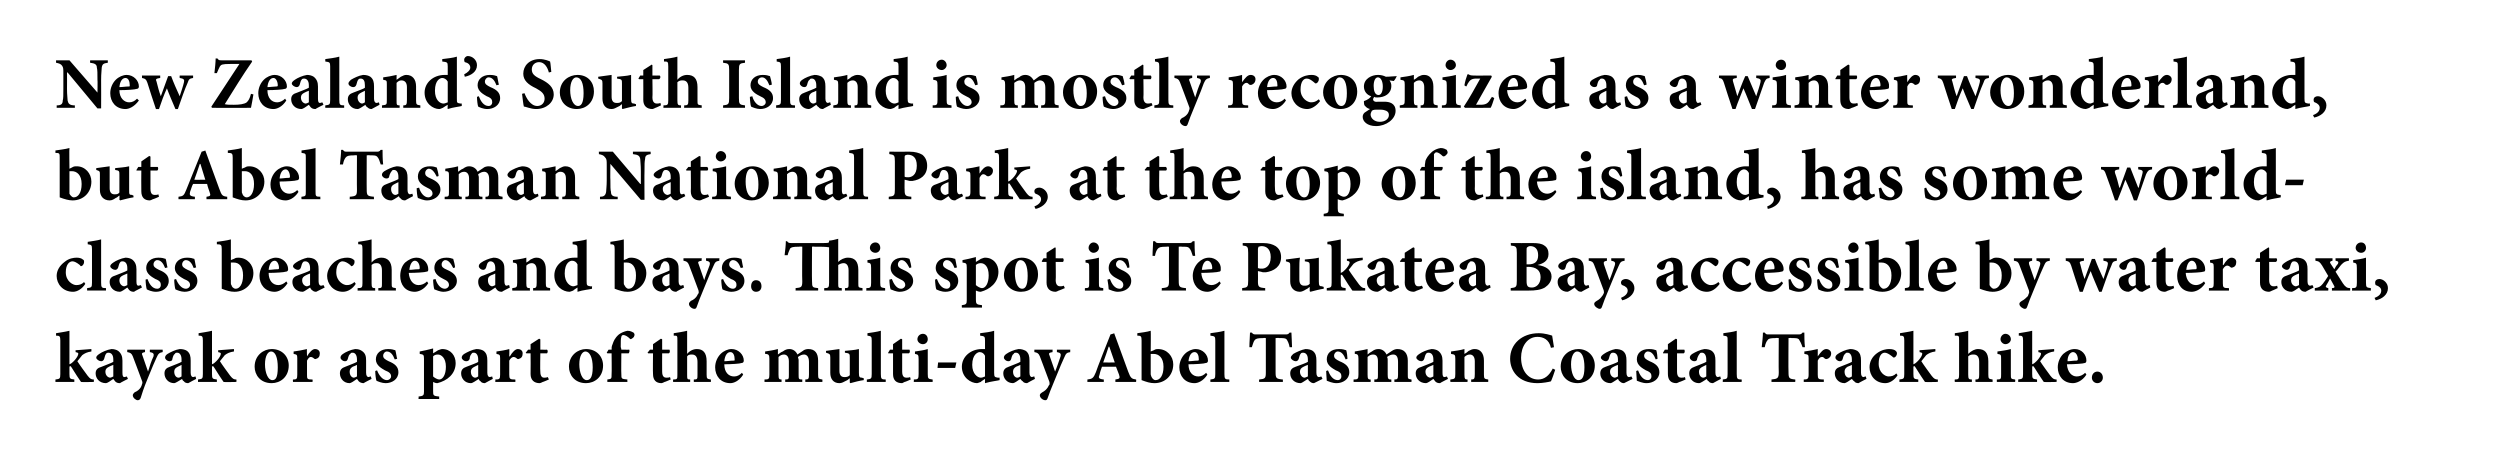 <?xml version="1.0" standalone="no"?><!DOCTYPE svg PUBLIC "-//W3C//DTD SVG 1.1//EN" "http://www.w3.org/Graphics/SVG/1.1/DTD/svg11.dtd"><svg xmlns="http://www.w3.org/2000/svg" version="1.1" width="410.4px" height="75.3px" viewBox="0 0 410.4 75.3"><desc>New Zealand s South Island is mostly recognized as a winter wonderland, but Abel Tasman National Park, at the top of</desc><defs/><g id="Polygon122556"><path d="m13.3 62.7c-.3-.4-1-1.5-1.5-2.3c-.1-.2-.2-.3-.3-.3l-.1.1v1.2c0 .8.1.8.8.9v.4H9.1v-.4c.7-.1.8-.1.8-.9v-5.5c0-.7-.1-.8-.7-.8v-.4c.5-.1 1.4-.2 2.2-.4v5.5c.3-.1.5-.3.7-.5c.3-.3.6-.7.7-1c.1-.3.1-.4-.4-.5c.03.02 0-.3 0-.3l2.6-.2s.02.41 0 .4c-.7.1-1.1.3-1.5.6c-.3.4-.5.6-.8 1c.3.5 1.4 2 1.7 2.4c.4.5.6.6 1 .6c.03.04 0 .4 0 .4c0 0-2.08.05-2.1 0zm6.4.2c-.4 0-.6-.1-.8-.3c-.1-.1-.2-.3-.3-.4c-.4.3-1 .7-1.2.7c-1.1 0-1.7-.8-1.7-1.6c0-.6.3-.9 1-1.1c.7-.3 1.6-.6 1.9-.8v-.4c0-.7-.3-1.1-.8-1.1c-.1 0-.3 0-.4.2c-.1.1-.2.4-.3.8c-.1.3-.3.4-.5.4c-.3 0-.8-.3-.8-.6c0-.2.2-.4.5-.6c.4-.3 1.3-.7 2-.8c.4 0 .8.1 1.1.3c.5.4.7.9.7 1.6v2c0 .5.1.7.3.7c.2 0 .3-.1.4-.1c.04 0 .2.4.2.4c0 0-1.34.67-1.3.7zm-1.1-3c-.3.1-.5.2-.7.3c-.4.2-.6.4-.6.8c0 .7.5 1 .8 1c.1 0 .3-.1.5-.2v-1.9zm8.1-2.1c-.5.1-.7.2-1 .9c-.3.6-.7 1.6-1.4 3.3c-.8 1.9-1 2.7-1.2 3.3c-.1.3-.3.4-.5.4c-.3 0-.8-.4-.8-.8c0-.2.1-.3.3-.5c.5-.2.8-.5 1-.8c.1-.2.2-.4.2-.5c.1-.2.1-.4 0-.6c-.6-1.7-1.3-3.4-1.5-4c-.2-.5-.4-.6-.9-.7c-.04 0 0-.4 0-.4h2.9s.03.4 0 .4c-.5.1-.6.2-.4.6l.9 2.6c.2-.7.6-1.9.9-2.5c.1-.4 0-.6-.6-.7c-.02 0 0-.4 0-.4h2.1s.03.4 0 .4zm4.2 5.1c-.3 0-.6-.1-.7-.3c-.2-.1-.3-.3-.3-.4c-.5.3-1.1.7-1.3.7c-1 0-1.6-.8-1.6-1.6c0-.6.3-.9.9-1.1c.7-.3 1.6-.6 1.9-.8v-.4c0-.7-.3-1.1-.7-1.1c-.2 0-.3 0-.4.2c-.2.1-.3.4-.4.8c0 .3-.2.4-.5.4c-.3 0-.7-.3-.7-.6c0-.2.1-.4.4-.6c.5-.3 1.3-.7 2-.8c.5 0 .9.1 1.2.3c.5.4.6.9.6 1.6v2c0 .5.2.7.4.7c.1 0 .3-.1.4-.1l.1.4s-1.29.67-1.3.7zm-1.1-3l-.6.3c-.4.2-.6.4-.6.8c0 .7.4 1 .7 1c.2 0 .3-.1.5-.2v-1.9zm6.9 2.8c-.3-.4-1-1.5-1.5-2.3c-.1-.2-.2-.3-.3-.3l-.1.1v1.2c0 .8.1.8.8.9v.4h-3.1s.02-.36 0-.4c.7-.1.8-.1.8-.9v-5.5c0-.7-.1-.8-.7-.8v-.4c.5-.1 1.4-.2 2.2-.4v5.5c.3-.1.5-.3.7-.5c.3-.3.6-.7.7-1c.1-.3.1-.4-.4-.5c.04.02 0-.3 0-.3l2.6-.2s.03.41 0 .4c-.7.1-1.1.3-1.5.6c-.3.4-.5.6-.8 1c.3.5 1.4 2 1.7 2.4c.4.5.6.6 1 .6c.04.04 0 .4 0 .4c0 0-2.07.05-2.1 0zM47.4 60c0 1.9-1.4 2.9-2.8 2.9c-1.9 0-2.8-1.4-2.8-2.7c0-1.9 1.5-2.9 2.8-2.9c1.7 0 2.8 1.2 2.8 2.7zm-3.9-.2c0 1.4.5 2.6 1.2 2.6c.5 0 .9-.3.9-2.1c0-1.6-.4-2.6-1.1-2.6c-.5 0-1 .7-1 2.1zm6.9-1.3c.4-.7.9-1.2 1.3-1.2c.5 0 .8.3.8.7c0 .5-.2.8-.6.9c-.1.1-.2 0-.3 0c-.2-.2-.4-.3-.6-.3c-.2 0-.4.2-.6.6v2.3c0 .7 0 .8.9.8c.05.04 0 .4 0 .4h-3.2s-.04-.36 0-.4c.6 0 .7-.1.7-.8v-2.7c0-.6-.1-.6-.6-.7v-.4c.7-.1 1.4-.2 2.2-.4c-.05-.04 0 1.2 0 1.2c0 0-.01.04 0 0zm9.3 4.4c-.3 0-.6-.1-.8-.3c-.1-.1-.2-.3-.3-.4c-.4.3-1 .7-1.2.7c-1 0-1.6-.8-1.6-1.6c0-.6.3-.9.9-1.1c.7-.3 1.6-.6 1.9-.8v-.4c0-.7-.3-1.1-.7-1.1c-.2 0-.3 0-.4.2c-.2.1-.3.4-.4.8c-.1.3-.2.4-.5.4c-.3 0-.7-.3-.7-.6c0-.2.1-.4.4-.6c.4-.3 1.3-.7 2-.8c.5 0 .8.1 1.1.3c.6.4.7.9.7 1.6v2c0 .5.2.7.4.7c.1 0 .2-.1.4-.1c-.04 0 .1.4.1.4c0 0-1.33.67-1.3.7zm-1.1-3c-.2.1-.4.2-.7.3c-.3.2-.5.4-.5.8c0 .7.4 1 .7 1c.1 0 .3-.1.5-.2v-1.9zm6.2-.9c-.3-.8-.7-1.3-1.3-1.3c-.3 0-.6.3-.6.7c0 .4.3.6.9.9c1 .4 1.6.9 1.6 1.8c0 1.2-1.1 1.8-2.1 1.8c-.6 0-1.3-.3-1.5-.4c-.1-.2-.2-1.1-.2-1.6l.3-.1c.3.8.9 1.6 1.6 1.6c.4 0 .7-.3.7-.6c0-.4-.2-.7-1-1c-.5-.3-1.5-.8-1.5-1.8c0-1 .8-1.7 2-1.7c.6 0 .9.1 1.2.2c.1.3.2 1.1.3 1.4l-.4.1zm7.1-1.5c.3-.1.5-.2.7-.2c1.4 0 2.2 1.1 2.2 2.3c0 1.8-1.4 2.9-3 3.3c-.3 0-.5-.1-.7-.2v1.5c0 .7 0 .8 1 .9c-.02 0 0 .4 0 .4h-3.4s.05-.4 0-.4c.8-.1.9-.2.9-.8v-5.4c0-.7-.1-.7-.7-.8v-.4c.6-.1 1.4-.3 2.2-.5v.8s.83-.5.8-.5zm-.8 4.3c.2.2.7.5 1 .5c.6 0 1.1-.8 1.1-2.1c0-1.5-.8-2-1.3-2c-.4 0-.6.1-.8.3v3.3zm8.5 1.1c-.3 0-.6-.1-.7-.3c-.2-.1-.3-.3-.3-.4c-.5.3-1 .7-1.3.7c-1 0-1.6-.8-1.6-1.6c0-.6.3-.9.9-1.1c.7-.3 1.7-.6 1.9-.8v-.4c0-.7-.3-1.1-.7-1.1c-.2 0-.3 0-.4.2c-.1.1-.3.4-.3.8c-.1.3-.3.4-.6.4c-.3 0-.7-.3-.7-.6c0-.2.1-.4.4-.6c.5-.3 1.3-.7 2-.8c.5 0 .9.1 1.2.3c.5.4.6.9.6 1.6v2c0 .5.2.7.4.7c.1 0 .3-.1.4-.1l.1.4s-1.28.67-1.3.7zm-1.1-3l-.6.3c-.4.2-.6.4-.6.8c0 .7.4 1 .7 1c.2 0 .3-.1.5-.2v-1.9zm5.2-1.4c.4-.7.9-1.2 1.3-1.2c.5 0 .8.3.8.7c0 .5-.2.8-.6.9c-.1.1-.3 0-.3 0c-.2-.2-.4-.3-.6-.3c-.2 0-.5.2-.7.6v2.3c0 .7.1.8 1 .8c.03.04 0 .4 0 .4h-3.3s.05-.36 0-.4c.7 0 .8-.1.8-.8v-2.7c0-.6-.1-.6-.6-.7v-.4c.7-.1 1.4-.2 2.1-.4c.04-.04 0 1.2 0 1.2c0 0 .07.04.1 0zm5.4 4.2c-.2.1-.4.2-.5.2c-.9 0-1.5-.5-1.5-1.5c.03-.04 0-3.4 0-3.4h-.7l-.1-.1l.4-.5h.4v-.9l1.4-.9l.2.1v1.7s1.13.02 1.1 0c.2.2.1.5 0 .6h-1.1s-.05 2.96 0 3c0 .9.4 1 .6 1c.2 0 .4 0 .6-.1c.04-.04.2.4.2.4c0 0-1.01.44-1 .4zM99 60c0 1.9-1.4 2.9-2.8 2.9c-1.9 0-2.8-1.4-2.8-2.7c0-1.9 1.5-2.9 2.8-2.9c1.7 0 2.8 1.2 2.8 2.7zm-3.9-.2c0 1.4.5 2.6 1.2 2.6c.5 0 1-.3 1-2.1c0-1.6-.5-2.6-1.2-2.6c-.5 0-1 .7-1 2.1zm5.3-2.4s.04-.24 0-.2c0-.3.1-.6.2-.8c.1-.3.3-.9 1-1.5c.4-.3.9-.5 1.4-.6c.5 0 .8.2 1 .3c.2.2.2.4.1.6c0 .1-.2.3-.4.4c-.1.1-.2.1-.3 0c-.3-.3-.7-.6-1.1-.6c-.2 0-.3.2-.3.3c-.1.3-.1.7-.1 1.7c.05 0 .1.4.1.4c0 0 1.34.02 1.3 0c.1.2 0 .5-.1.6H102s-.04 3.43 0 3.4c0 .8 0 .8 1 .9c-.04.04 0 .4 0 .4h-3.3v-.4c.7-.1.7-.1.7-.9c.04.03 0-3.4 0-3.4h-.7l-.1-.1l.3-.5h.5zm8.7 5.3c-.2.1-.4.2-.5.2c-.9 0-1.4-.5-1.4-1.5c-.04-.04 0-3.4 0-3.4h-.8l-.1-.1l.4-.5h.5v-.9l1.3-.9l.2.1v1.7s1.16.02 1.2 0c.1.2.1.5-.1.6h-1.1s-.02 2.96 0 3c0 .9.4 1 .7 1c.2 0 .4 0 .6-.1c-.03-.04.1.4.1.4c0 0-.99.44-1 .4zm4.8 0s-.02-.36 0-.4c.6 0 .6-.1.6-.8v-2.1c0-.9-.4-1.2-.9-1.2c-.3 0-.6 0-.8.3v3c0 .7 0 .8.5.8v.4h-2.8s-.03-.36 0-.4c.7 0 .7-.1.7-.8v-5.6c0-.8 0-.8-.6-.8v-.4c.6-.1 1.4-.2 2.2-.4v3.8c.4-.5 1-.8 1.6-.8c1 0 1.6.6 1.6 2v2.2c0 .7.1.7.7.8v.4h-2.8zm8.1-1.2c-.7 1.1-1.6 1.4-2.1 1.4c-1.6 0-2.5-1.2-2.5-2.6c0-.9.4-1.7.9-2.2c.5-.5 1.2-.8 1.8-.8c1.1 0 2 .9 2 1.9c0 .2-.1.4-.4.4c-.2.1-1.6.2-2.8.2c0 1.3.7 2 1.6 2c.5 0 .9-.2 1.3-.6l.2.3zm-3.1-2.2c.5 0 1-.1 1.5-.1c.2 0 .2 0 .2-.2c0-.6-.2-1.2-.7-1.2c-.5 0-.9.5-1 1.5zm13.3 3.4v-.4c.5 0 .6-.1.6-.8v-2.1c0-1-.5-1.2-.8-1.2c-.3 0-.6.1-1 .4c0 .2.1.3.1.5v2.4c0 .7 0 .8.6.8v.4h-2.8v-.4c.6 0 .6-.1.6-.8v-2.2c0-.8-.4-1.1-.8-1.1c-.3 0-.6.1-.9.4v2.9c0 .7.1.8.5.8v.4h-2.8v-.4c.7 0 .8-.1.8-.8v-2.6c0-.6-.1-.8-.7-.8v-.4c.6-.1 1.4-.2 2.1-.4v.9c.3-.2.5-.4.8-.5c.4-.3.7-.4 1.1-.4c.6 0 1.1.4 1.3.9l.9-.6c.2-.2.6-.3.9-.3c1.1 0 1.6.7 1.6 1.9v2.3c0 .7.1.7.7.8c.02.04 0 .4 0 .4h-2.8zm9.6-.3c-.7.1-1.5.3-2.2.5l-.1-.1v-.7c-.2.1-.3.3-.6.4c-.4.2-.7.4-1.1.4c-1 0-1.5-.7-1.5-1.7v-2.5c0-.6-.1-.6-.7-.8v-.3l2.2-.3v3.6c0 .8.4 1 .8 1c.3 0 .6 0 .9-.3v-2.9c0-.6 0-.7-.8-.8v-.3c.8-.1 1.5-.1 2.3-.3v3.9c0 .7.1.8.5.8c.01.03.3.1.3.1c0 0-.02.34 0 .3zm.5.3v-.4c.7-.1.8-.1.8-.9v-5.5c0-.7-.1-.7-.7-.8v-.4c.6-.1 1.5-.2 2.2-.4v7.1c0 .8.1.9.8.9v.4h-3.1zm6.2 0l-.4.2c-1 0-1.5-.5-1.5-1.5c-.01-.04 0-3.4 0-3.4h-.8v-.1l.3-.5h.5v-.9l1.3-.9l.2.1v1.7s1.19.02 1.2 0c.1.2.1.5-.1.6h-1.1v3c0 .9.4 1 .7 1c.2 0 .4 0 .6-.1l.1.4s-.96.44-1 .4zm2.1-7c0-.5.4-.9.9-.9c.5 0 .8.4.8.9c0 .4-.3.8-.8.8c-.5 0-.9-.4-.9-.8zm-.6 7s.05-.36 0-.4c.7 0 .8-.1.8-.9V59c0-.8-.1-.8-.6-.9v-.4c.7-.1 1.5-.2 2.1-.4v4.1c0 .8.1.8.8.9c.02.04 0 .4 0 .4H150zm6.8-2.3h-2.9l.1-.9h3l-.2.9zm7.3 2c-.3.1-1.4.2-2.4.5v-.7s-.71.45-.7.5c-.3.1-.5.2-.6.2c-1 0-2.5-.9-2.5-2.7c0-1.6 1.4-2.9 3.3-2.9h.5v-1.4c0-.7-.1-.7-.8-.8v-.4c.8-.1 1.7-.2 2.3-.4v6.9c0 .7.1.7.6.8h.3s-.03.41 0 .4zm-2.4-4c-.2-.4-.5-.6-.9-.6c-.2 0-1.2.3-1.2 2.1c0 1.5.9 2.1 1.4 2.1c.3 0 .4-.1.7-.2v-3.4zm6.9 4.5c-.3 0-.6-.1-.7-.3c-.2-.1-.3-.3-.4-.4c-.4.3-1 .7-1.2.7c-1 0-1.6-.8-1.6-1.6c0-.6.3-.9.9-1.1c.7-.3 1.6-.6 1.9-.8v-.4c0-.7-.3-1.1-.7-1.1c-.2 0-.3 0-.4.2c-.2.1-.3.4-.4.8c-.1.3-.2.4-.5.4c-.3 0-.7-.3-.7-.6c0-.2.1-.4.4-.6c.4-.3 1.3-.7 2-.8c.5 0 .8.1 1.2.3c.5.4.6.9.6 1.6v2c0 .5.2.7.4.7c.1 0 .2-.1.4-.1c-.03 0 .1.4.1.4c0 0-1.31.67-1.3.7zm-1.1-3c-.2.1-.4.2-.7.3c-.3.2-.5.4-.5.8c0 .7.4 1 .7 1c.2 0 .3-.1.5-.2v-1.9zm8.2-2.1c-.6.1-.7.2-1 .9c-.3.6-.7 1.6-1.4 3.3c-.8 1.9-1.1 2.7-1.3 3.3c-.1.3-.2.4-.4.4c-.4 0-.9-.4-.9-.8c0-.2.1-.3.4-.5c.4-.2.7-.5.9-.8c.1-.2.2-.4.3-.5c0-.2 0-.4-.1-.6c-.6-1.7-1.3-3.4-1.5-4c-.2-.5-.4-.6-.9-.7v-.4h3s-.04.4 0 .4c-.6.1-.7.2-.5.6l.9 2.6c.3-.7.7-1.9.9-2.5c.1-.4 0-.6-.6-.7v-.4h2.2s-.04.4 0 .4zm7.4 4.9v-.4c.7-.1.8-.2.6-.8c-.1-.3-.3-.8-.5-1.3h-2.3c-.1.3-.3.8-.4 1.3c-.2.5-.2.7.7.8v.4h-2.7s.02-.4 0-.4c.8-.1 1-.2 1.4-1.2c-.05-.03 2.4-6.2 2.4-6.2c0 0 .62-.16.6-.2c.8 2.1 1.5 4.2 2.3 6.3c.4 1.1.6 1.2 1.3 1.3c.04 0 0 .4 0 .4h-3.4zm-1-5.8s-.05.04-.1 0c-.3.9-.6 1.8-.9 2.6c0 .03 1.9 0 1.9 0l-.9-2.6zm7.3.6c.3-.2.5-.2.7-.2c1.5 0 2.5 1.2 2.5 2.5c0 1.8-1.3 3.1-3.1 3.1c-.7 0-1.3-.2-2.1-.5v-6.5c0-.7-.1-.8-.7-.8v-.4c.6-.1 1.6-.2 2.2-.4c.04-.01 0 3.4 0 3.4l.5-.2zm-.5 3.9c0 .2.1.3.1.4c.1.2.3.6.7.6c.7 0 1.3-.7 1.3-2.2c0-1.5-.8-2.1-1.6-2.1h-.5v3.3zm9.3.1c-.7 1.1-1.6 1.4-2.1 1.4c-1.6 0-2.5-1.2-2.5-2.6c0-.9.4-1.7.9-2.2c.5-.5 1.2-.8 1.8-.8c1.1 0 2 .9 2 1.9c0 .2-.1.4-.4.4c-.2.1-1.6.2-2.8.2c0 1.3.7 2 1.6 2c.5 0 .9-.2 1.3-.6l.2.3zm-3.1-2.2c.5 0 1-.1 1.5-.1c.1 0 .2 0 .2-.2c0-.6-.2-1.2-.7-1.2c-.5 0-.9.5-1 1.5zm3.6 3.4s-.02-.36 0-.4c.7-.1.8-.1.8-.9v-5.5c0-.7-.1-.7-.8-.8v-.4c.7-.1 1.6-.2 2.3-.4v7.1c0 .8.1.9.8.9v.4h-3.1zm13-5.7c-.1-.6-.3-1-.5-1.3c-.2-.2-.5-.2-1.2-.2c-.04-.05-.6 0-.6 0v5.6c0 1 .1 1.1 1.2 1.2c-.02 0 0 .4 0 .4h-3.9s-.03-.4 0-.4c1-.1 1.1-.2 1.1-1.2v-5.6s-.41-.05-.4 0c-1 0-1.2.1-1.4.3c-.2.2-.3.6-.5 1.2h-.4c0-.9.1-1.8.1-2.4h.3c.2.3.4.3.7.3h4.8c.3 0 .5 0 .7-.3h.3c0 .5.1 1.6.1 2.4h-.4zm4 5.9c-.3 0-.5-.1-.7-.3c-.2-.1-.2-.3-.3-.4c-.5.3-1 .7-1.2.7c-1.1 0-1.7-.8-1.7-1.6c0-.6.3-.9.9-1.1c.8-.3 1.7-.6 2-.8v-.4c0-.7-.3-1.1-.8-1.1c-.1 0-.3 0-.4.2c-.1.1-.2.4-.3.8c-.1.3-.3.4-.5.4c-.3 0-.8-.3-.8-.6c0-.2.2-.4.4-.6c.5-.3 1.4-.7 2-.8c.5 0 .9.1 1.2.3c.5.4.6.9.6 1.6v2c0 .5.2.7.4.7c.2 0 .3-.1.4-.1c.03 0 .2.4.2.4l-1.4.7zm-1-3c-.3.1-.5.2-.7.3c-.4.2-.6.4-.6.8c0 .7.5 1 .7 1c.2 0 .3-.1.6-.2v-1.9zm6.2-.9c-.3-.8-.7-1.3-1.3-1.3c-.3 0-.6.3-.6.7c0 .4.3.6.9.9c1 .4 1.6.9 1.6 1.8c0 1.2-1.1 1.8-2.1 1.8c-.7 0-1.3-.3-1.6-.4c0-.2-.1-1.1-.1-1.6l.3-.1c.3.8.8 1.6 1.6 1.6c.4 0 .6-.3.6-.6c0-.4-.1-.7-.9-1c-.5-.3-1.5-.8-1.5-1.8c0-1 .7-1.7 2-1.7c.6 0 .9.1 1.2.2c.1.3.2 1.1.2 1.4l-.3.1zm8 3.7v-.4c.5 0 .6-.1.6-.8v-2.1c0-1-.4-1.2-.8-1.2c-.3 0-.6.1-1 .4c.1.2.1.3.1.5v2.4c0 .7.1.8.6.8v.4h-2.8s.03-.36 0-.4c.6 0 .6-.1.6-.8v-2.2c0-.8-.3-1.1-.8-1.1c-.3 0-.6.1-.9.4v2.9c0 .7.1.8.5.8c.03.04 0 .4 0 .4h-2.8v-.4c.7 0 .8-.1.8-.8v-2.6c0-.6-.1-.8-.6-.8v-.4c.5-.1 1.3-.2 2.1-.4v.9c.2-.2.5-.4.7-.5c.4-.3.7-.4 1.1-.4c.6 0 1.1.4 1.3.9l.9-.6c.3-.2.6-.3.9-.3c1.1 0 1.7.7 1.7 1.9v2.3c0 .7 0 .7.6.8c.04.04 0 .4 0 .4h-2.8zm7.5.2c-.4 0-.6-.1-.8-.3c-.1-.1-.2-.3-.3-.4c-.4.3-1 .7-1.2.7c-1.1 0-1.7-.8-1.7-1.6c0-.6.3-.9 1-1.1c.7-.3 1.6-.6 1.9-.8v-.4c0-.7-.3-1.1-.8-1.1c-.1 0-.3 0-.4.2c-.1.1-.2.4-.3.8c-.1.3-.3.4-.5.4c-.3 0-.8-.3-.8-.6c0-.2.2-.4.5-.6c.4-.3 1.3-.7 2-.8c.4 0 .8.1 1.1.3c.5.4.7.9.7 1.6v2c0 .5.1.7.3.7c.2 0 .3-.1.4-.1c.05 0 .2.4.2.4c0 0-1.34.67-1.3.7zm-1.1-3c-.2.1-.5.2-.7.3c-.4.2-.6.4-.6.8c0 .7.5 1 .8 1c.1 0 .3-.1.5-.2v-1.9zm6.2 2.8s.03-.36 0-.4c.5 0 .6-.1.6-.9v-2.1c0-.8-.4-1.1-.8-1.1c-.3 0-.6.1-.9.4v2.9c0 .7.1.8.5.8c.04.04 0 .4 0 .4h-2.8s-.05-.36 0-.4c.7-.1.8-.1.8-.9v-2.5c0-.7-.1-.7-.7-.8v-.4c.7-.1 1.5-.2 2.2-.4v.8c.2-.1.5-.3.7-.5c.4-.2.6-.3 1-.3c.9 0 1.5.7 1.5 1.9v2.3c0 .7.1.7.7.8c.03.04 0 .4 0 .4h-2.8zm13.8-2c-.2.6-.5 1.5-.7 1.9c-.3.1-1.4.3-2.2.3c-3.2 0-4.5-2.1-4.5-4c0-2.4 1.9-4.2 4.7-4.2c1 0 1.9.3 2.2.4c.1.6.2 1.2.3 1.9l-.5.1c-.3-1.4-1.3-1.8-2.2-1.8c-1.7 0-2.7 1.6-2.7 3.4c0 2.2 1.2 3.6 2.8 3.6c1 0 1.8-.6 2.4-1.8l.4.2zm6.5-.7c0 1.9-1.4 2.9-2.8 2.9c-1.9 0-2.8-1.4-2.8-2.7c0-1.9 1.5-2.9 2.9-2.9c1.6 0 2.7 1.2 2.7 2.7zm-3.9-.2c0 1.4.5 2.6 1.2 2.6c.5 0 1-.3 1-2.1c0-1.6-.4-2.6-1.2-2.6c-.5 0-1 .7-1 2.1zm8.7 3.1c-.3 0-.5-.1-.7-.3c-.2-.1-.2-.3-.3-.4c-.5.3-1 .7-1.2.7c-1.1 0-1.7-.8-1.7-1.6c0-.6.3-.9.9-1.1c.8-.3 1.7-.6 2-.8v-.4c0-.7-.3-1.1-.8-1.1c-.1 0-.3 0-.4.2c-.1.1-.2.4-.3.8c-.1.3-.3.4-.5.4c-.3 0-.8-.3-.8-.6c0-.2.2-.4.5-.6c.4-.3 1.3-.7 1.9-.8c.5 0 .9.1 1.2.3c.5.4.6.9.6 1.6v2c0 .5.2.7.4.7c.2 0 .3-.1.4-.1c.04 0 .2.4.2.4l-1.4.7zm-1-3c-.3.1-.5.2-.7.3c-.4.2-.6.4-.6.8c0 .7.5 1 .8 1c.1 0 .3-.1.5-.2v-1.9zm6.2-.9c-.3-.8-.7-1.3-1.3-1.3c-.3 0-.6.3-.6.7c0 .4.3.6.9.9c1 .4 1.6.9 1.6 1.8c0 1.2-1.1 1.8-2.1 1.8c-.7 0-1.3-.3-1.6-.4c0-.2-.1-1.1-.1-1.6l.3-.1c.3.8.8 1.6 1.6 1.6c.4 0 .6-.3.6-.6c0-.4-.1-.7-.9-1c-.5-.3-1.5-.8-1.5-1.8c0-1 .7-1.7 2-1.7c.6 0 .9.1 1.2.2c.1.3.2 1.1.2 1.4l-.3.1zm3.9 3.7c-.2.1-.4.2-.5.2c-.9 0-1.4-.5-1.4-1.5c-.02-.04 0-3.4 0-3.4h-.8v-.1l.3-.5h.5v-.9l1.3-.9l.2.1v1.7s1.18.02 1.2 0c.1.2.1.5-.1.6h-1.1v3c0 .9.4 1 .7 1c.2 0 .4 0 .6-.1l.1.4s-.97.44-1 .4zm5.5.2c-.3 0-.6-.1-.7-.3c-.2-.1-.3-.3-.3-.4c-.5.3-1 .7-1.3.7c-1 0-1.6-.8-1.6-1.6c0-.6.3-.9.9-1.1c.7-.3 1.6-.6 1.9-.8v-.4c0-.7-.3-1.1-.7-1.1c-.2 0-.3 0-.4.2c-.1.1-.3.4-.4.8c0 .3-.2.4-.5.4c-.3 0-.7-.3-.7-.6c0-.2.1-.4.4-.6c.5-.3 1.3-.7 2-.8c.5 0 .9.1 1.2.3c.5.4.6.9.6 1.6v2c0 .5.2.7.4.7c.1 0 .3-.1.4-.1l.1.4s-1.28.67-1.3.7zm-1.1-3l-.6.3c-.4.2-.6.4-.6.8c0 .7.4 1 .7 1c.2 0 .3-.1.5-.2v-1.9zm2.7 2.8s.04-.36 0-.4c.7-.1.8-.1.8-.9v-5.5c0-.7 0-.7-.7-.8v-.4c.7-.1 1.6-.2 2.2-.4v7.1c0 .8.1.9.8.9c.04.04 0 .4 0 .4h-3.1zm13.1-5.7c-.2-.6-.4-1-.6-1.3c-.2-.2-.5-.2-1.2-.2c.01-.05-.5 0-.5 0c0 0-.04 5.63 0 5.6c0 1 .1 1.1 1.1 1.2c.04 0 0 .4 0 .4h-3.9s.03-.4 0-.4c1-.1 1.2-.2 1.2-1.2c-.04.03 0-5.6 0-5.6c0 0-.45-.05-.5 0c-.9 0-1.2.1-1.3.3c-.2.2-.4.6-.5 1.2h-.5c.1-.9.2-1.8.2-2.4h.3c.2.3.3.3.6.3h4.9c.3 0 .5 0 .7-.3h.3c0 .5 0 1.6.1 2.4h-.4zm2.5 1.5c.5-.7.9-1.2 1.4-1.2c.4 0 .8.3.8.7c0 .5-.3.8-.6.9c-.2.1-.3 0-.4 0c-.2-.2-.3-.3-.5-.3c-.3 0-.5.2-.7.6v2.3c0 .7.1.8 1 .8c-.02.04 0 .4 0 .4h-3.3v-.4c.6 0 .8-.1.8-.8v-2.7c0-.6-.1-.6-.7-.7v-.4c.7-.1 1.4-.2 2.2-.4v1.2s.02.04 0 0zm6.7 4.4c-.3 0-.6-.1-.7-.3c-.2-.1-.3-.3-.4-.4c-.4.3-1 .7-1.2.7c-1 0-1.6-.8-1.6-1.6c0-.6.3-.9.9-1.1c.7-.3 1.6-.6 1.9-.8v-.4c0-.7-.3-1.1-.7-1.1c-.2 0-.3 0-.4.2c-.2.1-.3.4-.4.8c-.1.3-.2.4-.5.4c-.3 0-.7-.3-.7-.6c0-.2.1-.4.4-.6c.4-.3 1.3-.7 2-.8c.5 0 .8.1 1.2.3c.5.4.6.9.6 1.6v2c0 .5.2.7.4.7c.1 0 .2-.1.4-.1c-.03 0 .1.4.1.4c0 0-1.32.67-1.3.7zm-1.1-3c-.2.1-.4.2-.7.3c-.3.2-.5.4-.5.8c0 .7.4 1 .7 1c.2 0 .3-.1.5-.2v-1.9zm7.5 1.7c-.5.8-1.3 1.3-2 1.3c-1.7 0-2.6-1.3-2.6-2.6c0-.9.4-1.7 1.2-2.3c.8-.6 1.6-.7 2-.7c.5 0 .9.1 1.1.3c.1.1.2.2.2.4c0 .4-.3.7-.5.7c-.1 0-.2-.1-.3-.2c-.5-.4-.9-.6-1.2-.6c-.5 0-1 .5-1 1.8c0 1.5 1.1 2.1 1.6 2.1c.5 0 .9-.1 1.3-.5l.2.3zm4.5 1.1c-.3-.4-1-1.5-1.5-2.3c-.1-.2-.2-.3-.3-.3l-.1.1v1.2c0 .8.1.8.8.9v.4h-3.1s.02-.36 0-.4c.7-.1.8-.1.8-.9v-5.5c0-.7-.1-.8-.7-.8v-.4c.5-.1 1.4-.2 2.2-.4v5.5c.3-.1.5-.3.7-.5c.3-.3.6-.7.7-1c.1-.3.1-.4-.4-.5c.04.02 0-.3 0-.3l2.6-.2s.03.41 0 .4c-.7.1-1.1.3-1.5.6c-.3.4-.5.6-.8 1c.3.5 1.4 2 1.7 2.4c.4.5.6.6 1 .6c.04.04 0 .4 0 .4c0 0-2.07.05-2.1 0zm8.3 0s-.04-.36 0-.4c.5 0 .6-.1.6-.8v-2.1c0-.9-.4-1.2-.9-1.2c-.3 0-.6 0-.9.3v3c0 .7.1.8.6.8v.4h-2.8s-.05-.36 0-.4c.6 0 .7-.1.7-.8v-5.6c0-.8 0-.8-.7-.8v-.4c.7-.1 1.5-.2 2.2-.4v3.8c.5-.5 1.1-.8 1.6-.8c1.1 0 1.7.6 1.7 2v2.2c0 .7.1.7.7.8v.4h-2.8zm4.1-7c0-.5.4-.9.8-.9c.5 0 .9.4.9.9c0 .4-.4.8-.9.8c-.4 0-.8-.4-.8-.8zm-.6 7s-.02-.36 0-.4c.7 0 .7-.1.7-.9V59c0-.8 0-.8-.6-.9v-.4c.7-.1 1.5-.2 2.2-.4v4.1c0 .8 0 .8.7.9c.05.04 0 .4 0 .4h-3zm7.7 0c-.3-.4-1-1.5-1.5-2.3c-.1-.2-.2-.3-.3-.3l-.1.1v1.2c0 .8.1.8.8.9v.4h-3.1s.02-.36 0-.4c.7-.1.8-.1.8-.9v-5.5c0-.7-.1-.8-.7-.8v-.4c.5-.1 1.4-.2 2.2-.4v5.5c.3-.1.5-.3.7-.5c.3-.3.6-.7.7-1c.1-.3.1-.4-.4-.5c.04.02 0-.3 0-.3l2.6-.2s.03.41 0 .4c-.7.1-1.1.3-1.5.6c-.3.4-.5.6-.8 1c.3.5 1.4 2 1.7 2.4c.4.5.6.6 1 .6c.04.04 0 .4 0 .4c0 0-2.07.05-2.1 0zm7-1.2c-.7 1.1-1.7 1.4-2.2 1.4c-1.6 0-2.5-1.2-2.5-2.6c0-.9.4-1.7.9-2.2c.6-.5 1.2-.8 1.9-.8c1.1 0 1.9.9 1.9 1.9c0 .2-.1.4-.3.4c-.2.1-1.7.2-2.9.2c.1 1.3.8 2 1.6 2c.5 0 1-.2 1.4-.6l.2.3zm-3.1-2.2c.5 0 .9-.1 1.4-.1c.2 0 .2 0 .3-.2c0-.6-.3-1.2-.8-1.2c-.4 0-.9.5-.9 1.5zm4 2.7c0-.6.4-1 .9-1c.5 0 .9.4.9 1c0 .5-.4.9-.9.9c-.5 0-.9-.4-.9-.9z" stroke="none" fill="#000"/></g><g id="Polygon122555"><path d="m14 46.6c-.5.8-1.3 1.3-2 1.3c-1.7 0-2.7-1.3-2.7-2.6c0-.9.5-1.7 1.3-2.3c.7-.6 1.5-.7 2-.7c.4 0 .8.1 1 .3c.2.1.2.2.2.4c0 .4-.3.7-.5.7c-.1 0-.1-.1-.2-.2c-.5-.4-.9-.6-1.2-.6c-.5 0-1.1.5-1.1 1.8c0 1.5 1.2 2.1 1.7 2.1c.5 0 .9-.1 1.3-.5l.2.3zm.3 1.1v-.4c.7-.1.8-.1.8-.9v-5.5c0-.7-.1-.7-.7-.8v-.4c.6-.1 1.5-.2 2.2-.4v7.1c0 .8.1.9.8.9v.4h-3.1zm7.7.2c-.4 0-.6-.1-.8-.3c-.1-.1-.2-.3-.3-.4c-.4.3-1 .7-1.2.7c-1.1 0-1.7-.8-1.7-1.6c0-.6.3-.9 1-1.1c.7-.3 1.6-.6 1.9-.8v-.4c0-.7-.3-1.1-.8-1.1c-.1 0-.3 0-.4.2c-.1.1-.2.4-.3.8c-.1.3-.3.4-.5.4c-.3 0-.8-.3-.8-.6c0-.2.2-.4.5-.6c.4-.3 1.3-.7 2-.8c.4 0 .8.1 1.1.3c.5.4.7.9.7 1.6v2c0 .5.1.7.3.7c.2 0 .3-.1.4-.1c.05 0 .2.4.2.4c0 0-1.34.67-1.3.7zm-1.1-3c-.2.1-.5.2-.7.3c-.4.2-.6.4-.6.8c0 .7.5 1 .8 1c.1 0 .3-.1.5-.2v-1.9zm6.2-.9c-.3-.8-.7-1.3-1.3-1.3c-.3 0-.6.3-.6.7c0 .4.3.6.9.9c1 .4 1.6.9 1.6 1.8c0 1.2-1.1 1.8-2.1 1.8c-.7 0-1.3-.3-1.5-.4c-.1-.2-.2-1.1-.2-1.6l.3-.1c.3.8.8 1.6 1.6 1.6c.4 0 .6-.3.6-.6c0-.4-.1-.7-.9-1C25 45.5 24 45 24 44c0-1 .8-1.7 2-1.7c.6 0 .9.1 1.2.2c.1.3.2 1.1.3 1.4l-.4.1zm4.7 0c-.3-.8-.7-1.3-1.3-1.3c-.3 0-.6.3-.6.7c0 .4.3.6.9.9c1 .4 1.6.9 1.6 1.8c0 1.2-1.1 1.8-2.1 1.8c-.6 0-1.3-.3-1.5-.4c-.1-.2-.2-1.1-.2-1.6l.3-.1c.3.8.9 1.6 1.6 1.6c.4 0 .7-.3.7-.6c0-.4-.2-.7-1-1c-.5-.3-1.5-.8-1.5-1.8c0-1 .8-1.7 2-1.7c.6 0 .9.1 1.2.2c.1.3.2 1.1.3 1.4l-.4.1zm6.6-1.5c.3-.2.5-.2.7-.2c1.5 0 2.5 1.2 2.5 2.5c0 1.8-1.4 3.1-3.1 3.1c-.7 0-1.3-.2-2.1-.5v-6.5c0-.7-.1-.8-.8-.8v-.4c.7-.1 1.6-.2 2.3-.4c.01-.01 0 3.4 0 3.4c0 0 .45-.2.5-.2zm-.5 3.9c0 .2 0 .3.1.4c0 .2.3.6.7.6c.6 0 1.2-.7 1.2-2.2c0-1.5-.7-2.1-1.5-2.1h-.5v3.3zm9.3.1c-.7 1.1-1.6 1.4-2.1 1.4c-1.6 0-2.5-1.2-2.5-2.6c0-.9.4-1.7.9-2.2c.5-.5 1.2-.8 1.8-.8c1.1 0 2 .9 2 1.9c0 .2-.1.4-.4.4c-.2.1-1.7.2-2.8.2c0 1.3.7 2 1.6 2c.4 0 .9-.2 1.3-.6l.2.3zm-3.1-2.2c.5 0 .9-.1 1.4-.1c.2 0 .3 0 .3-.2c0-.6-.3-1.2-.7-1.2c-.5 0-.9.5-1 1.5zm7.8 3.6c-.3 0-.5-.1-.7-.3c-.2-.1-.2-.3-.3-.4c-.5.3-1 .7-1.2.7c-1.1 0-1.7-.8-1.7-1.6c0-.6.3-.9.9-1.1c.8-.3 1.7-.6 2-.8v-.4c0-.7-.3-1.1-.8-1.1c-.1 0-.3 0-.4.2c-.1.1-.2.4-.3.8c-.1.3-.3.4-.5.4c-.3 0-.8-.3-.8-.6c0-.2.2-.4.5-.6c.4-.3 1.3-.7 1.9-.8c.5 0 .9.1 1.2.3c.5.4.6.9.6 1.6v2c0 .5.2.7.4.7c.2 0 .3-.1.4-.1c.03 0 .2.4.2.4l-1.4.7zm-1-3c-.3.1-.5.2-.7.3c-.4.2-.6.4-.6.8c0 .7.5 1 .8 1c.1 0 .3-.1.5-.2v-1.9zm7.5 1.7c-.5.8-1.3 1.3-2.1 1.3c-1.6 0-2.6-1.3-2.6-2.6c0-.9.5-1.7 1.2-2.3c.8-.6 1.6-.7 2.1-.7c.4 0 .8.1 1 .3c.2.1.2.2.2.4c0 .4-.3.7-.5.7c-.1 0-.1-.1-.2-.2c-.5-.4-.9-.6-1.3-.6c-.4 0-1 .5-1 1.8c0 1.5 1.2 2.1 1.7 2.1c.5 0 .8-.1 1.3-.5l.2.3zm3.7 1.1s.02-.36 0-.4c.6 0 .6-.1.6-.8v-2.1c0-.9-.4-1.2-.8-1.2c-.3 0-.6 0-.9.3v3c0 .7.1.8.6.8c-.04.04 0 .4 0 .4h-2.9s.02-.36 0-.4c.7 0 .8-.1.8-.8v-5.6c0-.8-.1-.8-.7-.8v-.4c.6-.1 1.5-.2 2.2-.4v3.8c.4-.5 1-.8 1.6-.8c1 0 1.7.6 1.7 2v2.2c0 .7 0 .7.7.8c-.05.04 0 .4 0 .4h-2.9zm8.2-1.2c-.7 1.1-1.7 1.4-2.2 1.4c-1.6 0-2.4-1.2-2.4-2.6c0-.9.3-1.7.8-2.2c.6-.5 1.2-.8 1.9-.8c1.1 0 1.9.9 1.9 1.9c0 .2 0 .4-.3.4c-.2.1-1.7.2-2.9.2c.1 1.3.8 2 1.6 2c.5 0 1-.2 1.4-.6l.2.3zm-3.1-2.2c.5 0 .9-.1 1.4-.1c.2 0 .3 0 .3-.2c0-.6-.3-1.2-.8-1.2c-.4 0-.8.5-.9 1.5zm7.2-.3c-.4-.8-.8-1.3-1.3-1.3c-.3 0-.6.3-.6.7c0 .4.2.6.9.9c.9.4 1.6.9 1.6 1.8c0 1.2-1.2 1.8-2.2 1.8c-.6 0-1.2-.3-1.5-.4c-.1-.2-.2-1.1-.2-1.6l.4-.1c.2.8.8 1.6 1.5 1.6c.4 0 .7-.3.7-.6c0-.4-.2-.7-.9-1c-.6-.3-1.5-.8-1.5-1.8c0-1 .7-1.7 2-1.7c.5 0 .8.1 1.1.2c.1.3.3 1.1.3 1.4l-.3.1zm8 3.9c-.4 0-.6-.1-.8-.3c-.1-.1-.2-.3-.3-.4c-.4.3-1 .7-1.2.7c-1 0-1.6-.8-1.6-1.6c0-.6.2-.9.9-1.1c.7-.3 1.6-.6 1.9-.8v-.4c0-.7-.3-1.1-.8-1.1c-.1 0-.2 0-.4.2c-.1.1-.2.4-.3.8c-.1.3-.3.4-.5.4c-.3 0-.7-.3-.7-.6c0-.2.1-.4.4-.6c.4-.3 1.3-.7 2-.8c.5 0 .8.1 1.1.3c.6.4.7.9.7 1.6v2c0 .5.2.7.3.7c.2 0 .3-.1.5-.1c-.05 0 .1.4.1.4c0 0-1.33.67-1.3.7zm-1.1-3c-.2.1-.4.2-.7.3c-.4.2-.5.4-.5.8c0 .7.4 1 .7 1c.1 0 .3-.1.5-.2v-1.9zm6.2 2.8s.04-.36 0-.4c.5 0 .6-.1.6-.9v-2.1c0-.8-.4-1.1-.8-1.1c-.3 0-.6.1-.9.4v2.9c0 .7.1.8.6.8c-.05.04 0 .4 0 .4h-2.9s-.04-.36 0-.4c.7-.1.8-.1.8-.9v-2.5c0-.7-.1-.7-.7-.8v-.4c.7-.1 1.5-.2 2.2-.4v.8c.2-.1.5-.3.7-.5c.4-.2.6-.3 1-.3c.9 0 1.5.7 1.5 1.9v2.3c0 .7.1.7.7.8c.03.04 0 .4 0 .4h-2.8zm9.7-.3c-.3.1-1.5.2-2.4.5v-.7s-.73.45-.7.5c-.3.1-.5.2-.6.2c-1.1 0-2.5-.9-2.5-2.7c0-1.6 1.4-2.9 3.3-2.9h.5v-1.4c0-.7-.1-.7-.8-.8v-.4c.8-.1 1.7-.2 2.3-.4v6.9c0 .7.1.7.6.8h.3s-.05.41 0 .4zm-2.4-4c-.2-.4-.5-.6-.9-.6c-.3 0-1.2.3-1.2 2.1c0 1.5.9 2.1 1.4 2.1c.2 0 .4-.1.7-.2v-3.4zm8.1-.9c.3-.2.5-.2.7-.2c1.5 0 2.5 1.2 2.5 2.5c0 1.8-1.4 3.1-3.1 3.1c-.7 0-1.3-.2-2.1-.5v-6.5c0-.7-.1-.8-.7-.8v-.4c.6-.1 1.5-.2 2.2-.4c.02-.01 0 3.4 0 3.4c0 0 .46-.2.5-.2zm-.5 3.9c0 .2 0 .3.1.4c.1.2.3.6.7.6c.7 0 1.2-.7 1.2-2.2c0-1.5-.7-2.1-1.5-2.1h-.5v3.3zm8.6 1.5c-.3 0-.6-.1-.8-.3c-.1-.1-.2-.3-.3-.4c-.4.3-1 .7-1.2.7c-1 0-1.6-.8-1.6-1.6c0-.6.3-.9.9-1.1c.7-.3 1.6-.6 1.9-.8v-.4c0-.7-.3-1.1-.7-1.1c-.2 0-.3 0-.4.2c-.2.1-.3.4-.4.8c-.1.3-.2.4-.5.4c-.3 0-.7-.3-.7-.6c0-.2.1-.4.4-.6c.4-.3 1.3-.7 2-.8c.5 0 .8.1 1.1.3c.6.4.7.9.7 1.6v2c0 .5.2.7.4.7c.1 0 .2-.1.4-.1c-.04 0 .1.4.1.4c0 0-1.33.67-1.3.7zm-1.1-3c-.2.1-.4.2-.7.3c-.4.2-.5.4-.5.8c0 .7.4 1 .7 1c.1 0 .3-.1.5-.2v-1.9zm8.2-2.1c-.6.1-.7.2-1 .9c-.3.6-.7 1.6-1.4 3.3c-.8 1.9-1.1 2.7-1.3 3.3c-.1.3-.2.4-.4.4c-.4 0-.9-.4-.9-.8c0-.2.1-.3.3-.5c.5-.2.8-.5 1-.8c.1-.2.2-.4.3-.5c0-.2 0-.4-.1-.6c-.6-1.7-1.3-3.4-1.5-4c-.2-.5-.4-.6-.9-.7c-.02 0 0-.4 0-.4h3s-.05.4 0 .4c-.6.1-.7.2-.5.6l.9 2.6c.2-.7.7-1.9.9-2.5c.1-.4 0-.6-.6-.7v-.4h2.2s-.05.4 0 .4zm3.5 1.2c-.3-.8-.7-1.3-1.3-1.3c-.3 0-.6.3-.6.7c0 .4.3.6.9.9c1 .4 1.6.9 1.6 1.8c0 1.2-1.1 1.8-2.1 1.8c-.7 0-1.3-.3-1.5-.4c-.1-.2-.2-1.1-.2-1.6l.3-.1c.3.8.9 1.6 1.6 1.6c.4 0 .6-.3.6-.6c0-.4-.1-.7-.9-1c-.5-.3-1.5-.8-1.5-1.8c0-1 .8-1.7 2-1.7c.6 0 .9.1 1.2.2c.1.3.2 1.1.3 1.4l-.4.1zm1.7 3c0-.6.3-1 .8-1c.6 0 .9.4.9 1c0 .5-.3.9-.9.9c-.5 0-.8-.4-.8-.9zm15.4.7s.03-.36 0-.4c.6 0 .6-.1.6-.8v-2.1c0-.9-.4-1.2-.8-1.2c-.3 0-.6.1-.9.3v3c0 .7 0 .8.6.8c-.05.04 0 .4 0 .4h-2.9v-.4c.7 0 .8-.1.8-.9v-5.8c-.6-.1-1.2-.1-2.4-.1c.03-.05-.4 0-.4 0c0 0-.04 5.65 0 5.7c0 1 .1 1 1 1.1c.03.02 0 .4 0 .4h-3.7s.02-.38 0-.4c.9-.1 1.1-.1 1.1-1.1c-.05-.05 0-5.7 0-5.7c0 0-.52-.05-.5 0c-1.1 0-1.3.1-1.5.3c-.1.3-.3.6-.4 1.1h-.5c.1-.8.2-1.7.2-2.3h.2c.2.3.4.3.7.3h5c.9 0 1.2 0 1.2-.2v-.2c.4 0 1.1-.2 1.5-.3v3.8c.4-.4 1-.7 1.6-.7c1.1 0 1.7.6 1.7 2v2.2c0 .7 0 .7.7.8c-.04.04 0 .4 0 .4h-2.9zm4.1-7c0-.5.4-.9.9-.9c.5 0 .8.4.8.9c0 .4-.3.8-.8.8c-.5 0-.9-.4-.9-.8zm-.6 7s.05-.36 0-.4c.7 0 .8-.1.8-.9V44c0-.8-.1-.8-.6-.9v-.4c.7-.1 1.5-.2 2.1-.4v4.1c0 .8.1.8.8.9c.02.04 0 .4 0 .4h-3.1zm7.1-3.7c-.4-.8-.8-1.3-1.3-1.3c-.3 0-.6.3-.6.7c0 .4.2.6.9.9c.9.4 1.6.9 1.6 1.8c0 1.2-1.2 1.8-2.2 1.8c-.6 0-1.2-.3-1.5-.4c-.1-.2-.2-1.1-.2-1.6l.4-.1c.3.8.8 1.6 1.5 1.6c.4 0 .7-.3.7-.6c0-.4-.2-.7-.9-1c-.6-.3-1.5-.8-1.5-1.8c0-1 .7-1.7 2-1.7c.5 0 .9.1 1.1.2c.1.3.3 1.1.3 1.4l-.3.1zm7.4 0c-.3-.8-.7-1.3-1.3-1.3c-.3 0-.6.3-.6.7c0 .4.3.6.9.9c1 .4 1.6.9 1.6 1.8c0 1.2-1.1 1.8-2.1 1.8c-.7 0-1.3-.3-1.5-.4c-.1-.2-.2-1.1-.2-1.6l.3-.1c.3.8.8 1.6 1.6 1.6c.4 0 .6-.3.6-.6c0-.4-.1-.7-.9-1c-.5-.3-1.5-.8-1.5-1.8c0-1 .8-1.7 2-1.7c.6 0 .9.1 1.2.2c.1.3.2 1.1.3 1.4l-.4.1zm4.3-1.5c.3-.1.5-.2.7-.2c1.4 0 2.2 1.1 2.2 2.3c0 1.8-1.4 2.9-2.9 3.3c-.3 0-.6-.1-.8-.2v1.5c0 .7.1.8 1 .9v.4h-3.3s-.04-.4 0-.4c.7-.1.8-.2.8-.8v-5.4c0-.7-.1-.7-.7-.8v-.4c.6-.1 1.4-.3 2.2-.5v.8s.84-.5.8-.5zm-.8 4.3c.2.2.7.5 1 .5c.6 0 1.1-.8 1.1-2.1c0-1.5-.7-2-1.3-2c-.3 0-.6.1-.8.3v3.3zm10.2-1.8c0 1.9-1.3 2.9-2.8 2.9c-1.8 0-2.8-1.4-2.8-2.7c0-1.9 1.6-2.9 2.9-2.9c1.7 0 2.7 1.2 2.7 2.7zm-3.8-.2c0 1.4.4 2.6 1.2 2.6c.4 0 .9-.3.9-2.1c0-1.6-.4-2.6-1.2-2.6c-.5 0-.9.7-.9 2.1zm7.2 2.9c-.2.1-.4.2-.5.2c-.9 0-1.5-.5-1.5-1.5c.03-.04 0-3.4 0-3.4h-.7l-.1-.1l.3-.5h.5v-.9l1.4-.9l.1.1v1.7s1.23.02 1.2 0c.2.2.1.5 0 .6h-1.2s.05 2.96 0 3c0 .9.5 1 .7 1c.2 0 .4 0 .6-.1c.03-.04.2.4.2.4c0 0-1.02.44-1 .4zm4.9-7c0-.5.4-.9.8-.9c.5 0 .9.4.9.9c0 .4-.4.8-.9.8c-.4 0-.8-.4-.8-.8zm-.6 7s-.03-.36 0-.4c.7 0 .7-.1.7-.9V44c0-.8 0-.8-.6-.9v-.4c.7-.1 1.5-.2 2.2-.4v4.1c0 .8 0 .8.7.9c.04.04 0 .4 0 .4h-3zm7-3.7c-.3-.8-.7-1.3-1.3-1.3c-.3 0-.6.3-.6.7c0 .4.3.6.9.9c.9.4 1.6.9 1.6 1.8c0 1.2-1.1 1.8-2.2 1.8c-.6 0-1.2-.3-1.5-.4c0-.2-.1-1.1-.2-1.6l.4-.1c.3.8.8 1.6 1.6 1.6c.4 0 .6-.3.6-.6c0-.4-.2-.7-.9-1c-.6-.3-1.5-.8-1.5-1.8c0-1 .7-1.7 2-1.7c.5 0 .9.1 1.1.2c.2.3.3 1.1.3 1.4l-.3.1zm10.7-2c-.2-.6-.3-1-.6-1.3c-.2-.2-.5-.2-1.2-.2c.04-.05-.5 0-.5 0c0 0-.02 5.63 0 5.6c0 1 .1 1.1 1.2 1.2c-.04 0 0 .4 0 .4h-4s.05-.4 0-.4c1.1-.1 1.2-.2 1.2-1.2c-.02.03 0-5.6 0-5.6c0 0-.43-.05-.4 0c-1 0-1.2.1-1.4.3c-.2.2-.4.6-.5 1.2h-.4c0-.9.1-1.8.1-2.4h.3c.2.3.3.3.7.3h4.8c.3 0 .5 0 .7-.3h.3c0 .5 0 1.6.1 2.4h-.4zm4.6 4.5c-.7 1.1-1.7 1.4-2.2 1.4c-1.5 0-2.4-1.2-2.4-2.6c0-.9.4-1.7.9-2.2c.5-.5 1.1-.8 1.8-.8c1.1 0 2 .9 1.9 1.9c0 .2 0 .4-.3.4c-.2.1-1.7.2-2.9.2c.1 1.3.8 2 1.7 2c.4 0 .9-.2 1.3-.6l.2.3zm-3.1-2.2c.5 0 .9-.1 1.4-.1c.2 0 .3 0 .3-.2c0-.6-.3-1.2-.8-1.2c-.4 0-.8.5-.9 1.5zm10-4.4c1 0 1.6.2 2.1.5c.6.4.9 1 .9 1.8c0 1.6-1.2 2.3-2.5 2.5h-.5c.05-.02-.8-.2-.8-.2c0 0 .03 1.63 0 1.6c0 1 .1 1.1 1.2 1.2c-.03.02 0 .4 0 .4h-3.8s.04-.38 0-.4c.9-.1 1-.2 1-1.2v-4.6c0-1-.1-1.1-.9-1.2v-.4s3.31.02 3.3 0zm-.8 4.1c.2.1.4.1.7.1c.4 0 1.4-.3 1.4-1.9c0-1.4-.8-1.8-1.5-1.8c-.2 0-.4.1-.5.1c0 .1-.1.2-.1.4v3.1zm10.8 3.4c-.7.1-1.4.3-2.2.5c.01-.03-.1-.1-.1-.1v-.7c-.2.1-.3.3-.6.4c-.3.2-.7.4-1 .4c-1 0-1.6-.7-1.6-1.7v-2.5c0-.6 0-.6-.7-.8v-.3l2.3-.3c-.1.5-.1 1.2-.1 1.8v1.8c0 .8.4 1 .8 1c.4 0 .6 0 .9-.3v-2.9c0-.6 0-.7-.8-.8v-.3c.8-.1 1.5-.1 2.3-.3v3.9c0 .7.1.8.5.8c.04.03.3.1.3.1v.3zm4.7.3c-.3-.4-1-1.5-1.5-2.3c-.1-.2-.2-.3-.3-.3l-.1.1v1.2c0 .8.1.8.8.9v.4h-3.1v-.4c.7-.1.8-.1.8-.9v-5.5c0-.7-.1-.8-.7-.8v-.4c.5-.1 1.4-.2 2.2-.4v5.5c.3-.1.5-.3.7-.5c.3-.3.6-.7.7-1c.1-.3.1-.4-.4-.5c.03.02 0-.3 0-.3l2.6-.2s.02.41 0 .4c-.7.1-1.1.3-1.5.6c-.3.4-.5.6-.8 1c.3.5 1.4 2 1.7 2.4c.4.5.6.6 1 .6c.03.04 0 .4 0 .4c0 0-2.08.05-2.1 0zm6.4.2c-.4 0-.6-.1-.8-.3c-.1-.1-.2-.3-.3-.4c-.4.3-1 .7-1.2.7c-1.1 0-1.7-.8-1.7-1.6c0-.6.3-.9 1-1.1c.7-.3 1.6-.6 1.9-.8v-.4c0-.7-.3-1.1-.8-1.1c-.1 0-.3 0-.4.2c-.1.1-.2.4-.3.8c-.1.3-.3.4-.5.4c-.3 0-.8-.3-.8-.6c0-.2.2-.4.5-.6c.4-.3 1.3-.7 2-.8c.4 0 .8.1 1.1.3c.5.4.7.9.7 1.6v2c0 .5.1.7.3.7c.2 0 .3-.1.4-.1c.04 0 .2.4.2.4c0 0-1.34.67-1.3.7zm-1.1-3c-.3.1-.5.2-.7.3c-.4.2-.6.4-.6.8c0 .7.5 1 .8 1c.1 0 .3-.1.5-.2v-1.9zm5.3 2.8c-.2.1-.4.2-.5.2c-.9 0-1.5-.5-1.5-1.5c.04-.04 0-3.4 0-3.4h-.7l-.1-.1l.4-.5h.4v-.9l1.4-.9l.2.1v1.7s1.14.02 1.1 0c.2.2.2.5 0 .6h-1.1s-.04 2.96 0 3c0 .9.4 1 .6 1c.2 0 .4 0 .6-.1c.04-.04.2.4.2.4c0 0-1.01.44-1 .4zm6.1-1.2c-.8 1.1-1.7 1.4-2.2 1.4c-1.6 0-2.5-1.2-2.5-2.6c0-.9.4-1.7.9-2.2c.5-.5 1.2-.8 1.9-.8c1.1 0 1.9.9 1.9 1.9c0 .2-.1.4-.3.4c-.3.1-1.7.2-2.9.2c.1 1.3.8 2 1.6 2c.5 0 .9-.2 1.3-.6l.3.3zm-3.1-2.2c.4 0 .9-.1 1.4-.1c.2 0 .2 0 .2-.2c0-.6-.2-1.2-.7-1.2c-.5 0-.9.5-.9 1.5zm7.8 3.6c-.3 0-.6-.1-.7-.3c-.2-.1-.3-.3-.4-.4c-.4.3-1 .7-1.2.7c-1 0-1.6-.8-1.6-1.6c0-.6.3-.9.9-1.1c.7-.3 1.6-.6 1.9-.8v-.4c0-.7-.3-1.1-.7-1.1c-.2 0-.3 0-.4.2c-.2.1-.3.4-.4.8c-.1.3-.2.4-.5.4c-.3 0-.7-.3-.7-.6c0-.2.1-.4.4-.6c.5-.3 1.3-.7 2-.8c.5 0 .8.1 1.2.3c.5.4.6.9.6 1.6v2c0 .5.2.7.4.7c.1 0 .2-.1.4-.1c-.02 0 .1.4.1.4c0 0-1.31.67-1.3.7zm-1.1-3c-.2.1-.4.2-.7.3c-.3.2-.5.4-.5.8c0 .7.4 1 .7 1c.2 0 .3-.1.5-.2v-1.9zm10.1-1.4c1.4.2 2.3.8 2.3 1.9c0 .8-.5 1.4-1.1 1.8c-.7.4-1.6.5-2.6.5c.02.02-3 0-3 0c0 0-.02-.4 0-.4c.9-.1 1-.2 1-1.2v-4.6c0-1-.1-1.1-1-1.2c.05.04 0-.4 0-.4c0 0 3.55.02 3.6 0c.9 0 1.5.1 1.9.4c.5.3.7.8.7 1.4c0 1.2-1 1.6-1.8 1.8zm-1.5-.1c1.1 0 1.6-.5 1.6-1.5c0-1.1-.6-1.5-1.3-1.5c-.2 0-.4.1-.5.2c-.1.1-.1.2-.1.5v2.3s.27-.03.3 0zm-.3 2.7c0 .9.2 1.1.9 1.1c.6 0 1.4-.5 1.4-1.7c0-1.1-.7-1.7-2.1-1.7c.03.05-.2 0-.2 0v2.3zm9 1.8c-.3 0-.6-.1-.7-.3c-.2-.1-.3-.3-.4-.4c-.4.3-1 .7-1.2.7c-1 0-1.6-.8-1.6-1.6c0-.6.3-.9.9-1.1c.7-.3 1.6-.6 1.9-.8v-.4c0-.7-.3-1.1-.7-1.1c-.2 0-.3 0-.4.2c-.2.1-.3.4-.4.8c-.1.3-.2.4-.5.4c-.3 0-.7-.3-.7-.6c0-.2.1-.4.4-.6c.5-.3 1.3-.7 2-.8c.5 0 .8.1 1.2.3c.5.4.6.9.6 1.6v2c0 .5.2.7.4.7c.1 0 .2-.1.4-.1c-.02 0 .1.4.1.4c0 0-1.31.67-1.3.7zm-1.1-3c-.2.1-.4.2-.7.3c-.3.2-.5.4-.5.8c0 .7.4 1 .7 1c.2 0 .3-.1.5-.2v-1.9zm8.2-2.1c-.6.1-.7.2-1 .9c-.3.6-.7 1.6-1.4 3.3c-.8 1.9-1.1 2.7-1.3 3.3c-.1.3-.2.4-.4.4c-.3 0-.9-.4-.9-.8c0-.2.1-.3.4-.5c.4-.2.7-.5.9-.8c.2-.2.2-.4.3-.5c0-.2 0-.4-.1-.6c-.6-1.7-1.3-3.4-1.5-4c-.2-.5-.3-.6-.9-.7v-.4h3s-.03.4 0 .4c-.5.1-.6.2-.5.6l.9 2.6c.3-.7.7-1.9.9-2.5c.1-.4 0-.6-.6-.7v-.4h2.2s-.03.4 0 .4zm1.6 4.5c0 1.1-1.1 1.8-2 2l-.2-.4c.7-.3 1.1-.7 1.1-1.2c0-.4-.3-.7-.9-.9c0 0-.2-.1-.2-.4c0-.4.4-.6.8-.6c.6 0 1.4.6 1.4 1.5zm7.5.6c-.3 0-.5-.1-.7-.3c-.2-.1-.2-.3-.3-.4c-.5.3-1 .7-1.3.7c-1 0-1.6-.8-1.6-1.6c0-.6.3-.9.9-1.1c.7-.3 1.7-.6 1.9-.8v-.4c0-.7-.2-1.1-.7-1.1c-.1 0-.3 0-.4.2c-.1.1-.2.4-.3.8c-.1.3-.3.4-.5.4c-.3 0-.8-.3-.8-.6c0-.2.2-.4.4-.6c.5-.3 1.4-.7 2-.8c.5 0 .9.1 1.2.3c.5.4.6.9.6 1.6v2c0 .5.2.7.4.7c.2 0 .3-.1.4-.1c.03 0 .1.4.1.4l-1.3.7zm-1.1-3l-.6.3c-.4.2-.6.4-.6.8c0 .7.5 1 .7 1c.2 0 .3-.1.5-.2v-1.9zm7.6 1.7c-.6.8-1.3 1.3-2.1 1.3c-1.6 0-2.6-1.3-2.6-2.6c0-.9.5-1.7 1.2-2.3c.8-.6 1.6-.7 2.1-.7c.4 0 .8.1 1 .3c.2.1.2.2.2.4c0 .4-.3.7-.5.7c-.1 0-.1-.1-.3-.2c-.5-.4-.8-.6-1.2-.6c-.4 0-1 .5-1 1.8c0 1.5 1.2 2.1 1.7 2.1c.5 0 .8-.1 1.3-.5l.2.3zm5.2 0c-.5.8-1.3 1.3-2 1.3c-1.7 0-2.7-1.3-2.7-2.6c0-.9.5-1.7 1.3-2.3c.7-.6 1.5-.7 2-.7c.4 0 .8.1 1 .3c.2.1.2.2.2.4c0 .4-.3.7-.5.7c-.1 0-.1-.1-.2-.2c-.5-.4-.9-.6-1.2-.6c-.5 0-1.1.5-1.1 1.8c0 1.5 1.2 2.1 1.7 2.1c.5 0 .9-.1 1.3-.5l.2.3zm5.2-.1c-.7 1.1-1.6 1.4-2.1 1.4c-1.6 0-2.5-1.2-2.5-2.6c0-.9.4-1.7.9-2.2c.5-.5 1.2-.8 1.8-.8c1.1 0 2 .9 2 1.9c0 .2-.1.4-.4.4c-.2.1-1.7.2-2.8.2c0 1.3.7 2 1.6 2c.4 0 .9-.2 1.3-.6l.2.3zm-3.1-2.2c.5 0 1-.1 1.4-.1c.2 0 .3 0 .3-.2c0-.6-.3-1.2-.7-1.2c-.5 0-.9.5-1 1.5zm7.2-.3c-.3-.8-.7-1.3-1.3-1.3c-.3 0-.6.3-.6.7c0 .4.3.6.9.9c1 .4 1.6.9 1.6 1.8c0 1.2-1.1 1.8-2.1 1.8c-.7 0-1.3-.3-1.6-.4c0-.2-.1-1.1-.1-1.6l.3-.1c.3.8.8 1.6 1.6 1.6c.4 0 .6-.3.6-.6c0-.4-.1-.7-.9-1c-.5-.3-1.5-.8-1.5-1.8c0-1 .7-1.7 2-1.7c.6 0 .9.1 1.2.2c.1.3.2 1.1.2 1.4l-.3.1zm4.7 0c-.3-.8-.7-1.3-1.3-1.3c-.3 0-.6.3-.6.7c0 .4.3.6.9.9c1 .4 1.6.9 1.6 1.8c0 1.2-1.1 1.8-2.1 1.8c-.7 0-1.3-.3-1.5-.4c-.1-.2-.2-1.1-.2-1.6l.3-.1c.3.8.8 1.6 1.6 1.6c.4 0 .6-.3.6-.6c0-.4-.1-.7-.9-1c-.5-.3-1.5-.8-1.5-1.8c0-1 .8-1.7 2-1.7c.6 0 .9.1 1.2.2c.1.3.2 1.1.3 1.4l-.4.1zm1.9-3.3c0-.5.4-.9.9-.9c.4 0 .8.4.8.9c0 .4-.4.8-.9.8c-.4 0-.8-.4-.8-.8zm-.6 7s.02-.36 0-.4c.7 0 .8-.1.8-.9V44c0-.8-.1-.8-.7-.9v-.4c.7-.1 1.5-.2 2.2-.4v4.1c0 .8.1.8.8.9v.4h-3.1zm6.1-5.2c.3-.2.5-.2.8-.2c1.4 0 2.4 1.2 2.4 2.5c0 1.8-1.3 3.1-3.1 3.1c-.7 0-1.3-.2-2.1-.5v-6.5c0-.7-.1-.8-.7-.8v-.4c.6-.1 1.6-.2 2.2-.4c.04-.01 0 3.4 0 3.4l.5-.2zm-.5 3.9c0 .2.1.3.1.4c.1.2.4.6.7.6c.7 0 1.3-.7 1.3-2.2c0-1.5-.8-2.1-1.6-2.1h-.5v3.3zm4.3 1.3v-.4c.7-.1.8-.1.8-.9v-5.5c0-.7-.1-.7-.7-.8v-.4c.6-.1 1.5-.2 2.2-.4v7.1c0 .8.1.9.8.9v.4h-3.1zm8.4-1.2c-.7 1.1-1.7 1.4-2.1 1.4c-1.6 0-2.5-1.2-2.5-2.6c0-.9.4-1.7.9-2.2c.5-.5 1.1-.8 1.8-.8c1.1 0 2 .9 2 1.9c0 .2-.1.4-.4.4c-.2.1-1.7.2-2.9.2c.1 1.3.8 2 1.7 2c.4 0 .9-.2 1.3-.6l.2.3zm-3.1-2.2c.5 0 .9-.1 1.4-.1c.2 0 .3 0 .3-.2c0-.6-.3-1.2-.7-1.2c-.5 0-.9.5-1 1.5zm9-1.8c.3-.2.5-.2.8-.2c1.4 0 2.4 1.2 2.4 2.5c0 1.8-1.3 3.1-3.1 3.1c-.6 0-1.3-.2-2.1-.5v-6.5c0-.7 0-.8-.7-.8v-.4c.6-.1 1.6-.2 2.3-.4c-.05-.01 0 3.4 0 3.4l.4-.2zm-.4 3.9v.4c.1.2.4.6.7.6c.7 0 1.3-.7 1.3-2.2c0-1.5-.8-2.1-1.6-2.1h-.4v3.3zm9.9-3.6c-.6.1-.7.2-1 .9c-.3.6-.7 1.6-1.4 3.3c-.8 1.9-1.1 2.7-1.3 3.3c-.1.3-.2.4-.4.4c-.3 0-.9-.4-.9-.8c0-.2.1-.3.4-.5c.4-.2.7-.5 1-.8c.1-.2.1-.4.2-.5c0-.2 0-.4-.1-.6c-.6-1.7-1.3-3.4-1.5-4c-.2-.5-.3-.6-.9-.7v-.4h3s-.03.4 0 .4c-.5.1-.6.2-.5.6l.9 2.6c.3-.7.7-1.9.9-2.5c.1-.4 0-.6-.6-.7c.02 0 0-.4 0-.4h2.2s-.02.4 0 .4zm11 0c-.6.1-.7.2-.9.8c-.5 1.1-1 2.6-1.6 4.3h-.4c-.5-1.2-1-2.3-1.4-3.4c-.5 1.1-.9 2.2-1.3 3.4h-.5c-.5-1.5-1-3-1.4-4.3c-.2-.6-.4-.7-.9-.8c.04 0 0-.4 0-.4h3v.4c-.7.1-.8.2-.6.6c.2.8.4 1.6.7 2.4l1.2-3.3h.5c.4 1.1.9 2.2 1.4 3.3c.2-.6.6-1.8.7-2.3c.1-.4 0-.6-.7-.7c-.03 0 0-.4 0-.4h2.2v.4zm4.2 5.1c-.3 0-.6-.1-.7-.3c-.2-.1-.3-.3-.4-.4c-.4.3-1 .7-1.2.7c-1 0-1.6-.8-1.6-1.6c0-.6.3-.9.9-1.1c.7-.3 1.6-.6 1.9-.8v-.4c0-.7-.3-1.1-.7-1.1c-.2 0-.3 0-.4.2c-.2.1-.3.4-.4.8c-.1.3-.2.4-.5.4c-.3 0-.7-.3-.7-.6c0-.2.1-.4.4-.6c.5-.3 1.3-.7 2-.8c.5 0 .8.1 1.2.3c.5.4.6.9.6 1.6v2c0 .5.2.7.4.7c.1 0 .2-.1.4-.1c-.02 0 .1.4.1.4c0 0-1.31.67-1.3.7zm-1.1-3c-.2.1-.4.2-.7.3c-.3.2-.5.4-.5.8c0 .7.4 1 .7 1c.2 0 .3-.1.5-.2v-1.9zm5.3 2.8c-.2.1-.4.2-.5.2c-.9 0-1.4-.5-1.4-1.5c-.03-.04 0-3.4 0-3.4h-.8v-.1l.3-.5h.5v-.9l1.3-.9l.2.1v1.7s1.17.02 1.2 0c.1.2.1.5-.1.6h-1.1v3c0 .9.4 1 .7 1c.2 0 .4 0 .6-.1l.1.4s-.97.44-1 .4zm6.1-1.2c-.7 1.1-1.7 1.4-2.2 1.4c-1.6 0-2.4-1.2-2.4-2.6c0-.9.3-1.7.8-2.2c.6-.5 1.2-.8 1.9-.8c1.1 0 1.9.9 1.9 1.9c0 .2 0 .4-.3.4c-.2.1-1.7.2-2.9.2c.1 1.3.8 2 1.7 2c.4 0 .9-.2 1.3-.6l.2.3zm-3.1-2.2c.5 0 .9-.1 1.4-.1c.2 0 .3 0 .3-.2c0-.6-.3-1.2-.8-1.2c-.4 0-.8.5-.9 1.5zm6.1-.8c.4-.7.9-1.2 1.3-1.2c.5 0 .8.3.8.7c0 .5-.2.8-.6.9c-.1.1-.3 0-.3 0c-.2-.2-.4-.3-.6-.3c-.2 0-.5.2-.7.6v2.3c0 .7.1.8 1 .8c.03.04 0 .4 0 .4h-3.3s.05-.36 0-.4c.7 0 .8-.1.8-.8v-2.7c0-.6-.1-.6-.6-.7v-.4c.7-.1 1.4-.2 2.1-.4c.04-.04 0 1.2 0 1.2c0 0 .07.04.1 0zm8 4.2c-.2.1-.4.2-.5.2c-.9 0-1.5-.5-1.5-1.5c.01-.04 0-3.4 0-3.4h-.7l-.1-.1l.3-.5h.5v-.9l1.4-.9l.1.1v1.7s1.21.02 1.2 0c.2.2.1.5-.1.6h-1.1s.03 2.96 0 3c0 .9.5 1 .7 1c.2 0 .4 0 .6-.1c.02-.04.1.4.1.4c0 0-.93.44-.9.4zm5.5.2c-.4 0-.6-.1-.8-.3c-.1-.1-.2-.3-.3-.4c-.4.3-1 .7-1.2.7c-1.1 0-1.7-.8-1.7-1.6c0-.6.3-.9 1-1.1c.7-.3 1.6-.6 1.9-.8v-.4c0-.7-.3-1.1-.8-1.1c-.1 0-.3 0-.4.2c-.1.1-.2.4-.3.8c-.1.3-.3.4-.5.4c-.3 0-.8-.3-.8-.6c0-.2.2-.4.5-.6c.4-.3 1.3-.7 1.9-.8c.5 0 .9.1 1.2.3c.5.4.6.9.6 1.6v2c0 .5.2.7.4.7c.2 0 .3-.1.4-.1c.04 0 .2.4.2.4c0 0-1.35.67-1.3.7zm-1.1-3c-.3.1-.5.2-.7.3c-.4.2-.6.4-.6.8c0 .7.5 1 .8 1c.1 0 .3-.1.5-.2v-1.9zm5.4 2.8s.03-.36 0-.4c.5 0 .5-.2.3-.5l-.6-1.1c-.2.4-.4.8-.6 1.1c-.2.3-.1.4.3.5c.04.04 0 .4 0 .4H380s-.02-.36 0-.4c.6-.1.9-.2 1.3-.7c.3-.4.6-.8.9-1.3l-1-1.7c-.4-.6-.5-.7-1.1-.8c-.02 0 0-.4 0-.4h2.8s.02.4 0 .4c-.4.1-.5.2-.3.5l.6.9c.2-.4.4-.7.6-.9c.1-.3.1-.4-.4-.5v-.4h2.2v.4c-.6.1-.8.2-1.2.6c-.3.3-.5.7-1 1.2l1.2 1.9c.4.6.7.8 1.2.8c.02.04 0 .4 0 .4h-3zm3.9-7c0-.5.4-.9.9-.9c.5 0 .8.4.8.9c0 .4-.3.8-.8.8c-.5 0-.9-.4-.9-.8zm-.6 7s.04-.36 0-.4c.7 0 .8-.1.8-.9V44c0-.8-.1-.8-.6-.9v-.4c.7-.1 1.5-.2 2.1-.4v4.1c0 .8.1.8.8.9v.4h-3.1zm5.9-.4c0 1.1-1 1.8-2 2l-.2-.4c.8-.3 1.1-.7 1.1-1.2c0-.4-.3-.7-.9-.9c0 0-.1-.1-.1-.4c0-.4.3-.6.7-.6c.6 0 1.4.6 1.4 1.5z" stroke="none" fill="#000"/></g><g id="Polygon122554"><path d="m11.8 27.5c.3-.2.5-.2.8-.2c1.4 0 2.4 1.2 2.4 2.5c0 1.8-1.3 3.1-3.1 3.1c-.6 0-1.3-.2-2.1-.5v-6.5c0-.7 0-.8-.7-.8v-.4c.6-.1 1.6-.2 2.3-.4c-.05-.01 0 3.4 0 3.4l.4-.2zm-.4 3.9v.4c.1.2.4.6.7.6c.7 0 1.3-.7 1.3-2.2c0-1.5-.8-2.1-1.6-2.1h-.4v3.3zm10.5 1c-.7.1-1.4.3-2.2.5c.04-.03-.1-.1-.1-.1c0 0 .04-.74 0-.7c-.2.1-.3.3-.6.4c-.3.2-.6.4-1 .4c-1 0-1.6-.7-1.6-1.7v-2.5c0-.6 0-.6-.6-.8v-.3l2.2-.3v3.6c0 .8.4 1 .8 1c.3 0 .6 0 .8-.3v-2.9c0-.6 0-.7-.7-.8v-.3c.7-.1 1.5-.1 2.3-.3v3.9c0 .7 0 .8.5.8c-.03.03.2.1.2.1c0 0 .04.34 0 .3zm3.2.3c-.2.1-.4.2-.5.2c-.9 0-1.4-.5-1.4-1.5c-.03-.04 0-3.4 0-3.4h-.8v-.1l.3-.5h.5v-.9l1.3-.9l.2.1v1.7s1.17.02 1.2 0c.1.2.1.5-.1.6h-1.1v3c0 .9.4 1 .7 1c.2 0 .4 0 .6-.1l.1.4s-.97.44-1 .4zm8.8 0s-.03-.4 0-.4c.7-.1.7-.2.5-.8c-.1-.3-.3-.8-.4-1.3h-2.3c-.2.3-.3.8-.5 1.3c-.1.5-.1.7.8.8c-.03 0 0 .4 0 .4h-2.7v-.4c.8-.1.9-.2 1.3-1.2l2.5-6.2s.59-.16.6-.2c.8 2.1 1.5 4.2 2.3 6.3c.4 1.1.5 1.2 1.3 1.3v.4h-3.4zm-1-5.8s-.08.04-.1 0c-.3.9-.6 1.8-.9 2.6c-.03.03 1.8 0 1.8 0l-.8-2.6zm7.3.6c.3-.2.5-.2.7-.2c1.5 0 2.5 1.2 2.5 2.5c0 1.8-1.4 3.1-3.1 3.1c-.7 0-1.3-.2-2.1-.5v-6.5c0-.7-.1-.8-.8-.8v-.4c.7-.1 1.6-.2 2.3-.4c.01-.01 0 3.4 0 3.4c0 0 .45-.2.5-.2zm-.5 3.9c0 .2 0 .3.1.4c0 .2.3.6.7.6c.6 0 1.2-.7 1.2-2.2c0-1.5-.7-2.1-1.5-2.1h-.5v3.3zm9.3.1c-.7 1.1-1.6 1.4-2.1 1.4c-1.6 0-2.5-1.2-2.5-2.6c0-.9.4-1.7.9-2.2c.5-.5 1.2-.8 1.8-.8c1.1 0 2 .9 2 1.9c0 .2-.1.4-.4.4c-.2.1-1.7.2-2.8.2c0 1.3.7 2 1.6 2c.4 0 .9-.2 1.3-.6l.2.3zm-3.1-2.2c.5 0 .9-.1 1.4-.1c.2 0 .3 0 .3-.2c0-.6-.3-1.2-.7-1.2c-.5 0-.9.5-1 1.5zm3.6 3.4s-.05-.36 0-.4c.7-.1.7-.1.7-.9v-5.5c0-.7 0-.7-.7-.8v-.4c.7-.1 1.6-.2 2.3-.4v7.1c0 .8 0 .9.8.9c-.04.04 0 .4 0 .4h-3.1zm13-5.7c-.2-.6-.3-1-.6-1.3c-.2-.2-.5-.2-1.2-.2c.03-.05-.5 0-.5 0c0 0-.02 5.63 0 5.6c0 1 .1 1.1 1.2 1.2c-.05 0 0 .4 0 .4h-4s.04-.4 0-.4c1.1-.1 1.2-.2 1.2-1.2c-.03.03 0-5.6 0-5.6c0 0-.44-.05-.4 0c-1 0-1.2.1-1.4.3c-.2.2-.4.6-.5 1.2h-.5c.1-.9.2-1.8.2-2.4h.3c.2.3.3.3.7.3h4.8c.3 0 .5 0 .7-.3h.3c0 .5 0 1.6.1 2.4h-.4zm4 5.9c-.3 0-.6-.1-.7-.3c-.2-.1-.3-.3-.3-.4c-.5.3-1 .7-1.3.7c-1 0-1.6-.8-1.6-1.6c0-.6.3-.9.9-1.1c.7-.3 1.6-.6 1.9-.8v-.4c0-.7-.3-1.1-.7-1.1c-.2 0-.3 0-.4.2c-.1.1-.3.4-.4.8c0 .3-.2.4-.5.4c-.3 0-.7-.3-.7-.6c0-.2.1-.4.4-.6c.5-.3 1.3-.7 2-.8c.5 0 .9.1 1.2.3c.5.4.6.9.6 1.6v2c0 .5.2.7.4.7c.1 0 .3-.1.4-.1l.1.4s-1.28.67-1.3.7zm-1.1-3l-.6.3c-.4.2-.6.4-.6.8c0 .7.4 1 .7 1c.2 0 .3-.1.5-.2v-1.9zm6.3-.9c-.4-.8-.8-1.3-1.3-1.3c-.3 0-.6.3-.6.7c0 .4.2.6.9.9c.9.4 1.6.9 1.6 1.8c0 1.2-1.2 1.8-2.2 1.8c-.6 0-1.2-.3-1.5-.4c-.1-.2-.2-1.1-.2-1.6l.4-.1c.2.8.8 1.6 1.5 1.6c.4 0 .7-.3.7-.6c0-.4-.2-.7-.9-1c-.6-.3-1.5-.8-1.5-1.8c0-1 .7-1.7 2-1.7c.5 0 .8.1 1.1.2c.1.3.3 1.1.3 1.4l-.3.1zm8 3.7s-.02-.36 0-.4c.5 0 .6-.1.6-.8v-2.1c0-1-.5-1.2-.8-1.2c-.3 0-.6.1-1 .4c0 .2.1.3.1.5v2.4c0 .7 0 .8.6.8c-.02.04 0 .4 0 .4h-2.8v-.4c.6 0 .6-.1.6-.8v-2.2c0-.8-.4-1.1-.8-1.1c-.3 0-.6.1-.9.4v2.9c0 .7 0 .8.5.8v.4H73s-.02-.36 0-.4c.7 0 .7-.1.7-.8v-2.6c0-.6 0-.8-.6-.8v-.4c.6-.1 1.4-.2 2.1-.4v.9c.3-.2.5-.4.8-.5c.4-.3.7-.4 1-.4c.7 0 1.2.4 1.4.9l.9-.6c.2-.2.6-.3.9-.3c1.1 0 1.6.7 1.6 1.9v2.3c0 .7.1.7.7.8v.4h-2.8zm7.4.2c-.3 0-.5-.1-.7-.3c-.2-.1-.3-.3-.3-.4c-.5.3-1 .7-1.3.7c-1 0-1.6-.8-1.6-1.6c0-.6.3-.9.9-1.1c.7-.3 1.7-.6 1.9-.8v-.4c0-.7-.2-1.1-.7-1.1c-.1 0-.3 0-.4.2c-.1.1-.2.4-.3.8c-.1.3-.3.4-.5.4c-.4 0-.8-.3-.8-.6c0-.2.2-.4.4-.6c.5-.3 1.3-.7 2-.8c.5 0 .9.1 1.2.3c.5.4.6.9.6 1.6v2c0 .5.2.7.4.7c.2 0 .3-.1.4-.1c.02 0 .1.4.1.4c0 0-1.27.67-1.3.7zm-1.1-3l-.6.3c-.4.2-.6.4-.6.8c0 .7.5 1 .7 1c.2 0 .3-.1.5-.2v-1.9zm6.3 2.8v-.4c.5 0 .6-.1.6-.9v-2.1c0-.8-.4-1.1-.9-1.1c-.3 0-.5.1-.8.4v2.9c0 .7 0 .8.5.8v.4h-2.9s.02-.36 0-.4c.8-.1.8-.1.8-.9v-2.5c0-.7 0-.7-.6-.8v-.4c.7-.1 1.4-.2 2.2-.4v.8c.2-.1.4-.3.7-.5c.4-.2.6-.3.9-.3c1 0 1.6.7 1.6 1.9v2.3c0 .7.1.7.7.8v.4h-2.8zm14.5-7.4c-.6.1-.9.2-.9.8c-.1.4-.1.9-.1 2c-.03-.02 0 4.7 0 4.7h-.6l-5-5.9s-.04 2.67 0 2.7c0 1 0 1.6.1 1.9c0 .5.2.8 1.1.8v.4h-2.9s-.03-.4 0-.4c.6 0 .9-.2 1-.8c0-.3.1-.9.1-1.9v-2.5c0-.8 0-1-.3-1.3c-.2-.3-.5-.4-1-.5c.04.04 0-.4 0-.4h2.3l4.5 5.3h.1v-2.1c0-1.1-.1-1.6-.1-2c-.1-.5-.3-.7-1.2-.8v-.4h2.9s.03.44 0 .4zm4.4 7.6c-.4 0-.6-.1-.8-.3c-.1-.1-.2-.3-.3-.4c-.4.3-1 .7-1.2.7c-1.1 0-1.7-.8-1.7-1.6c0-.6.3-.9 1-1.1c.7-.3 1.6-.6 1.9-.8v-.4c0-.7-.3-1.1-.8-1.1c-.1 0-.3 0-.4.2c-.1.1-.2.4-.3.8c-.1.3-.3.4-.5.4c-.3 0-.8-.3-.8-.6c0-.2.2-.4.5-.6c.4-.3 1.3-.7 2-.8c.4 0 .8.1 1.1.3c.5.4.7.9.7 1.6v2c0 .5.1.7.3.7c.2 0 .3-.1.4-.1c.04 0 .2.4.2.4c0 0-1.35.67-1.3.7zm-1.1-3c-.3.1-.5.2-.7.3c-.4.2-.6.4-.6.8c0 .7.5 1 .8 1c.1 0 .3-.1.5-.2v-1.9zm5.3 2.8c-.2.1-.4.2-.5.2c-.9 0-1.5-.5-1.5-1.5c.04-.04 0-3.4 0-3.4h-.7l-.1-.1l.4-.5h.4v-.9l1.4-.9l.2.1v1.7s1.13.02 1.1 0c.2.2.2.5 0 .6H115s-.04 2.96 0 3c0 .9.4 1 .6 1c.2 0 .4 0 .6-.1c.04-.04.2.4.2.4c0 0-1.01.44-1 .4zm2.1-7c0-.5.4-.9.8-.9c.5 0 .9.4.9.9c0 .4-.4.8-.9.8c-.4 0-.8-.4-.8-.8zm-.6 7v-.4c.7 0 .8-.1.8-.9V29c0-.8-.1-.8-.7-.9v-.4c.7-.1 1.5-.2 2.2-.4v4.1c0 .8 0 .8.8.9c-.04.04 0 .4 0 .4h-3.1zm9.3-2.7c0 1.9-1.4 2.9-2.8 2.9c-1.8 0-2.8-1.4-2.8-2.7c0-1.9 1.6-2.9 2.9-2.9c1.7 0 2.7 1.2 2.7 2.7zm-3.8-.2c0 1.4.4 2.6 1.2 2.6c.4 0 .9-.3.9-2.1c0-1.6-.4-2.6-1.2-2.6c-.5 0-.9.7-.9 2.1zm8 2.9s-.03-.36 0-.4c.5 0 .5-.1.5-.9v-2.1c0-.8-.4-1.1-.8-1.1c-.3 0-.6.1-.9.4v2.9c0 .7.1.8.6.8c-.02.04 0 .4 0 .4h-2.9v-.4c.7-.1.8-.1.8-.9v-2.5c0-.7-.1-.7-.7-.8v-.4c.7-.1 1.5-.2 2.2-.4v.8c.3-.1.5-.3.8-.5c.3-.2.5-.3.9-.3c1 0 1.6.7 1.6 1.9v2.3c0 .7 0 .7.7.8c-.04.04 0 .4 0 .4h-2.8zm7.4.2c-.4 0-.6-.1-.8-.3c-.1-.1-.2-.3-.3-.4c-.4.3-1 .7-1.2.7c-1.1 0-1.7-.8-1.7-1.6c0-.6.3-.9 1-1.1c.7-.3 1.6-.6 1.9-.8v-.4c0-.7-.3-1.1-.8-1.1c-.1 0-.3 0-.4.2c-.1.1-.2.4-.3.8c-.1.3-.3.4-.5.4c-.3 0-.8-.3-.8-.6c0-.2.2-.4.5-.6c.4-.3 1.3-.7 2-.8c.4 0 .8.1 1.1.3c.5.4.7.9.7 1.6v2c0 .5.1.7.3.7c.2 0 .3-.1.4-.1c.05 0 .2.4.2.4c0 0-1.34.67-1.3.7zm-1.1-3c-.2.1-.5.2-.7.3c-.4.2-.6.4-.6.8c0 .7.5 1 .8 1c.1 0 .3-.1.5-.2v-1.9zm2.7 2.8s-.02-.36 0-.4c.7-.1.8-.1.8-.9v-5.5c0-.7-.1-.7-.8-.8v-.4c.7-.1 1.6-.2 2.3-.4v7.1c0 .8.1.9.8.9v.4h-3.1zm9.9-7.8c.9 0 1.6.2 2.1.5c.5.4.8 1 .8 1.8c0 1.6-1.1 2.3-2.4 2.5h-.5c-.01-.02-.8-.2-.8-.2c0 0-.03 1.63 0 1.6c0 1 .1 1.1 1.1 1.2v.4h-3.7s-.02-.38 0-.4c.9-.1 1-.2 1-1.2v-4.6c0-1-.1-1.1-.9-1.2c-.04.04 0-.4 0-.4c0 0 3.25.02 3.3 0zm-.8 4.1c.1.1.4.1.6.1c.5 0 1.4-.3 1.4-1.9c0-1.4-.7-1.8-1.5-1.8c-.2 0-.3.1-.4.1c-.1.1-.1.2-.1.4v3.1zm8.3 3.9c-.4 0-.6-.1-.8-.3c-.1-.1-.2-.3-.3-.4c-.4.3-1 .7-1.2.7c-1.1 0-1.7-.8-1.7-1.6c0-.6.3-.9 1-1.1c.7-.3 1.6-.6 1.9-.8v-.4c0-.7-.3-1.1-.8-1.1c-.1 0-.3 0-.4.2c-.1.1-.2.4-.3.8c-.1.3-.3.4-.5.4c-.3 0-.8-.3-.8-.6c0-.2.2-.4.5-.6c.4-.3 1.3-.7 2-.8c.4 0 .8.1 1.1.3c.5.4.6.9.6 1.6v2c0 .5.2.7.4.7c.2 0 .3-.1.4-.1c.04 0 .2.4.2.4c0 0-1.35.67-1.3.7zm-1.1-3c-.3.1-.5.2-.7.3c-.4.2-.6.4-.6.8c0 .7.5 1 .8 1c.1 0 .3-.1.5-.2v-1.9zm5.1-1.4c.4-.7.9-1.2 1.4-1.2c.4 0 .8.3.8.7c0 .5-.3.8-.6.9c-.2.1-.3 0-.4 0c-.2-.2-.4-.3-.6-.3c-.2 0-.4.2-.6.6v2.3c0 .7 0 .8 1 .8c-.03.04 0 .4 0 .4h-3.3s-.02-.36 0-.4c.6 0 .8-.1.8-.8v-2.7c0-.6-.1-.6-.7-.7v-.4c.7-.1 1.4-.2 2.2-.4c-.03-.04 0 1.2 0 1.2c0 0 .01.04 0 0zm6.6 4.2c-.3-.4-1-1.5-1.5-2.3c-.1-.2-.2-.3-.3-.3l-.1.1v1.2c0 .8.1.8.8.9v.4h-3.1v-.4c.7-.1.8-.1.8-.9v-5.5c0-.7-.1-.8-.7-.8v-.4c.5-.1 1.4-.2 2.2-.4v5.5c.3-.1.5-.3.7-.5c.3-.3.6-.7.7-1c.1-.3.1-.4-.4-.5c.03.02 0-.3 0-.3l2.6-.2s.03.41 0 .4c-.7.1-1.1.3-1.5.6c-.3.4-.5.6-.8 1c.3.5 1.4 2 1.7 2.4c.4.5.6.6 1 .6c.03.04 0 .4 0 .4c0 0-2.08.05-2.1 0zm4.6-.4c0 1.1-1.1 1.8-2 2l-.2-.4c.7-.3 1.1-.7 1.1-1.2c0-.4-.3-.7-.9-.9c0 0-.2-.1-.2-.4c0-.4.4-.6.8-.6c.6 0 1.4.6 1.4 1.5zm7.5.6c-.3 0-.5-.1-.7-.3c-.2-.1-.2-.3-.3-.4c-.5.3-1 .7-1.3.7c-1 0-1.6-.8-1.6-1.6c0-.6.3-.9.9-1.1c.7-.3 1.7-.6 2-.8v-.4c0-.7-.3-1.1-.8-1.1c-.1 0-.3 0-.4.2c-.1.1-.2.4-.3.8c-.1.3-.3.4-.5.4c-.3 0-.8-.3-.8-.6c0-.2.2-.4.4-.6c.5-.3 1.4-.7 2-.8c.5 0 .9.1 1.2.3c.5.4.6.9.6 1.6v2c0 .5.2.7.4.7c.2 0 .3-.1.4-.1c.03 0 .1.4.1.4l-1.3.7zm-1-3c-.3.1-.5.2-.7.3c-.4.2-.6.4-.6.8c0 .7.5 1 .7 1c.2 0 .3-.1.6-.2v-1.9zm5.3 2.8c-.2.1-.4.2-.5.2c-.9 0-1.5-.5-1.5-1.5c.02-.04 0-3.4 0-3.4h-.7l-.1-.1l.3-.5h.5v-.9l1.4-.9l.1.1v1.7s1.22.02 1.2 0c.2.2.1.5-.1.6h-1.1s.05 2.96 0 3c0 .9.5 1 .7 1c.2 0 .4 0 .6-.1c.03-.04.1.4.1.4c0 0-.92.44-.9.4zm6.9 0c-.2.1-.4.2-.5.2c-.9 0-1.5-.5-1.5-1.5c.03-.04 0-3.4 0-3.4h-.7l-.1-.1l.4-.5h.4v-.9l1.4-.9l.2.1v1.7s1.13.02 1.1 0c.2.2.2.5 0 .6h-1.1s-.04 2.96 0 3c0 .9.4 1 .6 1c.2 0 .4 0 .6-.1c.04-.04.2.4.2.4c0 0-1.01.44-1 .4zm4.8 0s-.05-.36 0-.4c.5 0 .6-.1.6-.8v-2.1c0-.9-.4-1.2-.9-1.2c-.3 0-.6 0-.9.3v3c0 .7.1.8.6.8v.4H192s.05-.36 0-.4c.7 0 .8-.1.8-.8v-5.6c0-.8 0-.8-.7-.8v-.4c.7-.1 1.5-.2 2.2-.4v3.8c.4-.5 1-.8 1.6-.8c1.1 0 1.7.6 1.7 2v2.2c0 .7.1.7.7.8v.4h-2.8zm8.1-1.2c-.7 1.1-1.6 1.4-2.1 1.4c-1.6 0-2.5-1.2-2.5-2.6c0-.9.4-1.7.9-2.2c.5-.5 1.2-.8 1.8-.8c1.1 0 2 .9 2 1.9c0 .2-.1.4-.4.4c-.2.1-1.7.2-2.8.2c0 1.3.7 2 1.6 2c.4 0 .9-.2 1.3-.6l.2.3zm-3.1-2.2c.5 0 1-.1 1.4-.1c.2 0 .3 0 .3-.2c0-.6-.3-1.2-.7-1.2c-.5 0-.9.5-1 1.5zm9.2 3.4c-.2.1-.4.2-.5.2c-.9 0-1.5-.5-1.5-1.5c.03-.04 0-3.4 0-3.4h-.7l-.1-.1l.4-.5h.4v-.9l1.4-.9l.2.1v1.7s1.13.02 1.1 0c.2.2.1.5 0 .6h-1.1s-.05 2.96 0 3c0 .9.4 1 .6 1c.2 0 .4 0 .6-.1c.04-.04.2.4.2.4c0 0-1.02.44-1 .4zm7-2.7c0 1.9-1.4 2.9-2.8 2.9c-1.9 0-2.8-1.4-2.8-2.7c0-1.9 1.5-2.9 2.9-2.9c1.6 0 2.7 1.2 2.7 2.7zm-3.9-.2c0 1.4.5 2.6 1.3 2.6c.4 0 .9-.3.9-2.1c0-1.6-.4-2.6-1.2-2.6c-.5 0-1 .7-1 2.1zm7.6-2.3c.3-.1.5-.2.7-.2c1.4 0 2.2 1.1 2.2 2.3c0 1.8-1.4 2.9-2.9 3.3c-.3 0-.6-.1-.8-.2v1.5c0 .7.1.8 1 .9v.4h-3.3s-.03-.4 0-.4c.7-.1.8-.2.8-.8v-5.4c0-.7-.1-.7-.7-.8v-.4c.6-.1 1.4-.3 2.2-.5v.8s.85-.5.8-.5zm-.8 4.3c.2.2.7.5 1 .5c.7 0 1.1-.8 1.1-2.1c0-1.5-.7-2-1.3-2c-.3 0-.6.1-.8.3v3.3zm12.8-1.8c0 1.9-1.3 2.9-2.7 2.9c-1.9 0-2.9-1.4-2.9-2.7c0-1.9 1.6-2.9 2.9-2.9c1.7 0 2.7 1.2 2.7 2.7zm-3.8-.2c0 1.4.4 2.6 1.2 2.6c.4 0 .9-.3.9-2.1c0-1.6-.4-2.6-1.2-2.6c-.5 0-.9.7-.9 2.1zm5.3-2.4v-.2c0-.3.1-.6.1-.8c.1-.3.4-.9 1.1-1.5c.4-.3.8-.5 1.4-.6c.5 0 .8.2 1 .3c.1.2.2.4.1.6c-.1.1-.2.3-.4.4c-.1.1-.3.1-.4 0c-.3-.3-.7-.6-1-.6c-.2 0-.3.2-.4.3v2.1s1.4.02 1.4 0c.1.2 0 .5-.2.6h-1.2s.02 3.43 0 3.4c0 .8.1.8 1 .9c.02.04 0 .4 0 .4h-3.2s-.04-.36 0-.4c.7-.1.7-.1.7-.9V28h-.8v-.1l.3-.5h.5zm8.7 5.3c-.2.1-.4.2-.5.2c-.9 0-1.5-.5-1.5-1.5c.02-.04 0-3.4 0-3.4h-.7l-.1-.1l.3-.5h.5v-.9l1.4-.9l.1.1v1.7s1.22.02 1.2 0c.2.2.1.5-.1.6h-1.1s.04 2.96 0 3c0 .9.5 1 .7 1c.2 0 .4 0 .6-.1c.03-.04.1.4.1.4c0 0-.92.44-.9.4zm4.7 0s.04-.36 0-.4c.6 0 .7-.1.7-.8v-2.1c0-.9-.4-1.2-.9-1.2c-.3 0-.6 0-.9.3v3c0 .7.1.8.6.8c-.02.04 0 .4 0 .4h-2.9s.03-.36 0-.4c.7 0 .8-.1.8-.8v-5.6c0-.8-.1-.8-.7-.8v-.4c.7-.1 1.5-.2 2.2-.4v3.8c.4-.5 1-.8 1.6-.8c1.1 0 1.7.6 1.7 2v2.2c0 .7 0 .7.7.8c-.03.04 0 .4 0 .4h-2.9zm8.2-1.2c-.7 1.1-1.7 1.4-2.1 1.4c-1.6 0-2.5-1.2-2.5-2.6c0-.9.4-1.7.9-2.2c.5-.5 1.1-.8 1.8-.8c1.1 0 2 .9 1.9 1.9c0 .2 0 .4-.3.4c-.2.1-1.7.2-2.9.2c.1 1.3.8 2 1.7 2c.4 0 .9-.2 1.3-.6l.2.3zm-3.1-2.2c.5 0 .9-.1 1.4-.1c.2 0 .3 0 .3-.2c0-.6-.3-1.2-.7-1.2c-.5 0-.9.5-1 1.5zm7.1-3.6c0-.5.4-.9.9-.9c.5 0 .8.4.8.9c0 .4-.3.8-.8.8c-.5 0-.9-.4-.9-.8zm-.6 7s.05-.36 0-.4c.7 0 .8-.1.8-.9V29c0-.8-.1-.8-.6-.9v-.4c.7-.1 1.5-.2 2.1-.4v4.1c0 .8.1.8.8.9c.02.04 0 .4 0 .4h-3.1zM266 29c-.4-.8-.8-1.3-1.3-1.3c-.3 0-.6.3-.6.7c0 .4.2.6.9.9c.9.4 1.6.9 1.6 1.8c0 1.2-1.2 1.8-2.2 1.8c-.6 0-1.2-.3-1.5-.4c-.1-.2-.2-1.1-.2-1.6l.4-.1c.2.8.8 1.6 1.5 1.6c.4 0 .7-.3.7-.6c0-.4-.2-.7-.9-1c-.6-.3-1.5-.8-1.5-1.8c0-1 .7-1.7 2-1.7c.5 0 .8.1 1.1.2c.1.3.3 1.1.3 1.4l-.3.1zm1.1 3.7s-.04-.36 0-.4c.7-.1.7-.1.7-.9v-5.5c0-.7 0-.7-.7-.8v-.4c.7-.1 1.6-.2 2.3-.4v7.1c0 .8 0 .9.8.9c-.04.04 0 .4 0 .4h-3.1zm7.6.2c-.3 0-.6-.1-.7-.3c-.2-.1-.3-.3-.3-.4c-.5.3-1.1.7-1.3.7c-1 0-1.6-.8-1.6-1.6c0-.6.3-.9.9-1.1c.7-.3 1.6-.6 1.9-.8v-.4c0-.7-.3-1.1-.7-1.1c-.2 0-.3 0-.4.2c-.2.1-.3.4-.4.8c0 .3-.2.4-.5.4c-.3 0-.7-.3-.7-.6c0-.2.1-.4.4-.6c.5-.3 1.3-.7 2-.8c.5 0 .9.1 1.2.3c.5.4.6.9.6 1.6v2c0 .5.2.7.4.7c.1 0 .3-.1.4-.1l.1.4s-1.29.67-1.3.7zm-1.1-3l-.6.3c-.4.2-.6.4-.6.8c0 .7.4 1 .7 1c.2 0 .3-.1.5-.2v-1.9zm6.3 2.8v-.4c.5 0 .5-.1.5-.9v-2.1c0-.8-.3-1.1-.8-1.1c-.3 0-.6.1-.9.4v2.9c0 .7.1.8.6.8v.4h-2.9v-.4c.7-.1.8-.1.8-.9v-2.5c0-.7-.1-.7-.6-.8v-.4c.6-.1 1.4-.2 2.1-.4v.8c.3-.1.5-.3.8-.5c.3-.2.6-.3.9-.3c1 0 1.6.7 1.6 1.9v2.3c0 .7.1.7.7.8c-.02.04 0 .4 0 .4h-2.8zm9.6-.3c-.3.1-1.4.2-2.4.5c.03-.02 0-.7 0-.7c0 0-.69.45-.7.5c-.3.1-.5.2-.6.2c-1 0-2.4-.9-2.4-2.7c0-1.6 1.4-2.9 3.2-2.9h.5v-1.4c0-.7 0-.7-.8-.8v-.4c.8-.1 1.8-.2 2.4-.4v6.9c0 .7 0 .7.5.8h.3v.4zm-2.4-4c-.2-.4-.5-.6-.8-.6c-.3 0-1.2.3-1.2 2.1c0 1.5.8 2.1 1.4 2.1c.2 0 .4-.1.6-.2v-3.4zm5.2 3.9c0 1.1-1.1 1.8-2.1 2l-.1-.4c.7-.3 1.1-.7 1.1-1.2c0-.4-.3-.7-.9-.9c-.1 0-.2-.1-.2-.4c0-.4.4-.6.8-.6c.6 0 1.4.6 1.4 1.5zm6.8.4v-.4c.6 0 .6-.1.6-.8v-2.1c0-.9-.4-1.2-.9-1.2c-.2 0-.6 0-.8.3v3c0 .7 0 .8.5.8c.03.04 0 .4 0 .4h-2.8v-.4c.7 0 .7-.1.7-.8v-5.6c0-.8 0-.8-.6-.8v-.4c.6-.1 1.5-.2 2.2-.4v3.8c.4-.5 1-.8 1.6-.8c1 0 1.6.6 1.6 2v2.2c0 .7.1.7.7.8c.03.04 0 .4 0 .4h-2.8zm7.4.2c-.3 0-.5-.1-.7-.3c-.2-.1-.2-.3-.3-.4c-.5.3-1 .7-1.3.7c-1 0-1.6-.8-1.6-1.6c0-.6.3-.9.9-1.1c.7-.3 1.7-.6 1.9-.8v-.4c0-.7-.2-1.1-.7-1.1c-.1 0-.3 0-.4.2c-.1.1-.2.4-.3.8c-.1.3-.3.4-.5.4c-.3 0-.8-.3-.8-.6c0-.2.2-.4.4-.6c.5-.3 1.3-.7 2-.8c.5 0 .9.1 1.2.3c.5.4.6.9.6 1.6v2c0 .5.2.7.4.7c.2 0 .3-.1.4-.1c.02 0 .1.4.1.4l-1.3.7zm-1.1-3l-.6.3c-.4.2-.6.4-.6.8c0 .7.5 1 .7 1c.2 0 .3-.1.5-.2v-1.9zm6.3-.9c-.4-.8-.7-1.3-1.3-1.3c-.3 0-.6.3-.6.7c0 .4.3.6.9.9c.9.4 1.6.9 1.6 1.8c0 1.2-1.1 1.8-2.2 1.8c-.6 0-1.2-.3-1.5-.4c0-.2-.1-1.1-.2-1.6l.4-.1c.3.8.8 1.6 1.6 1.6c.3 0 .6-.3.6-.6c0-.4-.2-.7-.9-1c-.6-.3-1.5-.8-1.5-1.8c0-1 .7-1.7 2-1.7c.5 0 .9.1 1.1.2c.2.3.3 1.1.3 1.4l-.3.1zm7.4 0c-.3-.8-.7-1.3-1.3-1.3c-.3 0-.6.3-.6.7c0 .4.3.6.9.9c1 .4 1.6.9 1.6 1.8c0 1.2-1.1 1.8-2.1 1.8c-.6 0-1.3-.3-1.5-.4c-.1-.2-.2-1.1-.2-1.6l.3-.1c.3.8.9 1.6 1.6 1.6c.4 0 .7-.3.7-.6c0-.4-.2-.7-1-1c-.5-.3-1.5-.8-1.5-1.8c0-1 .8-1.7 2-1.7c.6 0 .9.1 1.2.2c.1.3.2 1.1.3 1.4l-.4.1zm7.1 1c0 1.9-1.4 2.9-2.8 2.9c-1.9 0-2.8-1.4-2.8-2.7c0-1.9 1.5-2.9 2.9-2.9c1.6 0 2.7 1.2 2.7 2.7zm-3.9-.2c0 1.4.5 2.6 1.2 2.6c.5 0 1-.3 1-2.1c0-1.6-.4-2.6-1.2-2.6c-.5 0-1 .7-1 2.1zm11.3 2.9v-.4c.5 0 .6-.1.6-.8v-2.1c0-1-.4-1.2-.8-1.2c-.3 0-.6.1-1 .4c0 .2.1.3.1.5v2.4c0 .7.1.8.6.8v.4h-2.8s.02-.36 0-.4c.6 0 .6-.1.6-.8v-2.2c0-.8-.4-1.1-.8-1.1c-.3 0-.6.1-.9.4v2.9c0 .7.1.8.5.8c.02.04 0 .4 0 .4h-2.8v-.4c.7 0 .8-.1.8-.8v-2.6c0-.6-.1-.8-.7-.8v-.4c.6-.1 1.4-.2 2.2-.4v.9c.2-.2.4-.4.7-.5c.4-.3.7-.4 1.1-.4c.6 0 1.1.4 1.3.9l.9-.6c.3-.2.6-.3.9-.3c1.1 0 1.6.7 1.6 1.9v2.3c0 .7.1.7.7.8c.03.04 0 .4 0 .4h-2.8zm8.2-1.2c-.8 1.1-1.7 1.4-2.2 1.4c-1.6 0-2.5-1.2-2.5-2.6c0-.9.4-1.7.9-2.2c.6-.5 1.2-.8 1.9-.8c1.1 0 1.9.9 1.9 1.9c0 .2-.1.4-.3.4c-.2.1-1.7.2-2.9.2c.1 1.3.8 2 1.6 2c.5 0 .9-.2 1.4-.6l.2.3zm-3.1-2.2c.5 0 .9-.1 1.4-.1c.2 0 .2 0 .3-.2c0-.6-.3-1.2-.8-1.2c-.4 0-.9.5-.9 1.5zm14.6-1.5c-.6.1-.7.2-1 .8c-.4 1.1-.9 2.6-1.5 4.3h-.5c-.4-1.2-.9-2.3-1.4-3.4c-.4 1.1-.8 2.2-1.3 3.4h-.4c-.5-1.5-1-3-1.5-4.3c-.2-.6-.3-.7-.8-.8v-.4h3s-.04.4 0 .4c-.7.1-.8.2-.7.6c.3.8.5 1.6.7 2.4h.1l1.2-3.3h.5c.4 1.1.9 2.2 1.3 3.3h.1c.1-.6.5-1.8.6-2.3c.1-.4.1-.6-.7-.7c.03 0 0-.4 0-.4h2.3s-.05.4 0 .4zm5.8 2.2c0 1.9-1.4 2.9-2.8 2.9c-1.9 0-2.8-1.4-2.8-2.7c0-1.9 1.5-2.9 2.8-2.9c1.7 0 2.8 1.2 2.8 2.7zm-3.9-.2c0 1.4.5 2.6 1.2 2.6c.5 0 1-.3 1-2.1c0-1.6-.5-2.6-1.2-2.6c-.5 0-1 .7-1 2.1zm6.9-1.3c.4-.7.9-1.2 1.4-1.2c.4 0 .8.3.8.7c0 .5-.3.8-.6.9c-.2.1-.3 0-.4 0c-.2-.2-.4-.3-.6-.3c-.2 0-.4.2-.6.6v2.3c0 .7 0 .8 1 .8c-.03.04 0 .4 0 .4h-3.3s-.02-.36 0-.4c.6 0 .7-.1.7-.8v-2.7c0-.6 0-.6-.6-.7v-.4c.7-.1 1.4-.2 2.2-.4c-.03-.04 0 1.2 0 1.2c0 0 .01.04 0 0zm2.4 4.2s.02-.36 0-.4c.7-.1.8-.1.8-.9v-5.5c0-.7-.1-.7-.7-.8v-.4c.7-.1 1.6-.2 2.2-.4v7.1c0 .8.1.9.8.9c.03.04 0 .4 0 .4h-3.1zm9.9-.3c-.3.1-1.4.2-2.3.5c-.04-.02 0-.7 0-.7c0 0-.76.45-.8.5c-.3.1-.4.2-.6.2c-1 0-2.4-.9-2.4-2.7c0-1.6 1.4-2.9 3.3-2.9h.5v-1.4c0-.7-.1-.7-.8-.8v-.4c.7-.1 1.7-.2 2.3-.4v6.9c0 .7.1.7.6.8h.2s.02.41 0 .4zm-2.3-4c-.2-.4-.6-.6-.9-.6c-.3 0-1.2.3-1.2 2.1c0 1.5.8 2.1 1.4 2.1c.2 0 .4-.1.7-.2v-3.4zm5.9 2h-2.9l.2-.9h2.9l-.2.9z" stroke="none" fill="#000"/></g><g id="Polygon122553"><path d="m17.7 10.3c-.7.1-.9.2-1 .8c0 .4-.1.9-.1 2c.02-.02 0 4.7 0 4.7h-.6l-4.9-5.9h-.1s.02 2.67 0 2.7c0 1 .1 1.6.1 1.9c.1.5.3.8 1.2.8c-.04 0 0 .4 0 .4h-3s.02-.4 0-.4c.7 0 1-.2 1-.8c.1-.3.1-.9.1-1.9v-2.5c0-.8 0-1-.2-1.3c-.2-.3-.5-.4-1-.5v-.4h2.2l4.6 5.3s.04-2.12 0-2.1c0-1.1 0-1.6-.1-2c0-.5-.3-.7-1.1-.8c-.04.04 0-.4 0-.4h2.9v.4zm5.1 6.2c-.8 1.1-1.7 1.4-2.2 1.4c-1.6 0-2.5-1.2-2.5-2.6c0-.9.4-1.7.9-2.2c.5-.5 1.2-.8 1.8-.8c1.1 0 2 .9 2 1.9c0 .2-.1.4-.4.4c-.2.1-1.6.2-2.8.2c0 1.3.8 2 1.6 2c.5 0 .9-.2 1.3-.6l.3.3zm-3.2-2.2c.5 0 1-.1 1.5-.1c.2 0 .2 0 .2-.2c0-.6-.2-1.2-.7-1.2c-.5 0-.9.5-1 1.5zm12.1-1.5c-.6.1-.7.2-.9.8c-.5 1.1-1 2.6-1.6 4.3h-.4c-.5-1.2-1-2.3-1.4-3.4c-.5 1.1-.9 2.2-1.3 3.4h-.5c-.5-1.5-1-3-1.4-4.3c-.2-.6-.4-.7-.9-.8c.04 0 0-.4 0-.4h3v.4c-.7.1-.8.2-.6.6c.2.8.4 1.6.7 2.4l1.2-3.3h.5c.4 1.1.9 2.2 1.4 3.3c.2-.6.6-1.8.7-2.3c.1-.4 0-.6-.7-.7c-.03 0 0-.4 0-.4h2.2v.4zm9.9 2.7c-.1.6-.3 1.8-.4 2.2c-.02.02-6.4 0-6.4 0c0 0-.12-.18-.1-.2l4.6-7h-1.5c-1.3 0-1.5.1-1.7.4c-.1.2-.3.6-.5 1.1h-.4c.1-.9.2-1.8.2-2.4h.3c.2.3.3.3.7.3c-.03.02 4.9 0 4.9 0c0 0 .05.2.1.2c-1.6 2.3-3 4.6-4.5 7c.4.1.7.1 1.5.1c.9 0 1.7-.1 2.1-.4c.3-.3.5-.6.7-1.4l.4.1zm5.4 1c-.7 1.1-1.6 1.4-2.1 1.4c-1.6 0-2.5-1.2-2.5-2.6c0-.9.4-1.7.9-2.2c.5-.5 1.2-.8 1.8-.8c1.1 0 2 .9 2 1.9c0 .2-.1.4-.4.4c-.2.1-1.7.2-2.8.2c0 1.3.7 2 1.6 2c.4 0 .9-.2 1.3-.6l.2.3zm-3.1-2.2c.5 0 1-.1 1.4-.1c.2 0 .3 0 .3-.2c0-.6-.3-1.2-.7-1.2c-.5 0-.9.5-1 1.5zm7.9 3.6c-.4 0-.6-.1-.8-.3c-.1-.1-.2-.3-.3-.4c-.4.3-1 .7-1.2.7c-1.1 0-1.7-.8-1.7-1.6c0-.6.3-.9 1-1.1c.7-.3 1.6-.6 1.9-.8v-.4c0-.7-.3-1.1-.8-1.1c-.1 0-.3 0-.4.2c-.1.1-.2.4-.3.8c-.1.3-.3.4-.5.4c-.3 0-.8-.3-.8-.6c0-.2.2-.4.5-.6c.4-.3 1.3-.7 2-.8c.4 0 .8.1 1.1.3c.5.4.7.9.7 1.6v2c0 .5.1.7.3.7c.2 0 .3-.1.4-.1c.04 0 .2.4.2.4c0 0-1.35.67-1.3.7zm-1.1-3c-.3.1-.5.2-.7.3c-.4.2-.6.4-.6.8c0 .7.5 1 .8 1c.1 0 .3-.1.5-.2v-1.9zm2.7 2.8s-.02-.36 0-.4c.7-.1.8-.1.8-.9v-5.5c0-.7-.1-.7-.8-.8v-.4c.7-.1 1.6-.2 2.3-.4v7.1c0 .8.1.9.8.9c-.02.04 0 .4 0 .4h-3.1zm7.6.2c-.3 0-.5-.1-.7-.3c-.2-.1-.3-.3-.3-.4c-.5.3-1 .7-1.3.7c-1 0-1.6-.8-1.6-1.6c0-.6.3-.9.9-1.1c.7-.3 1.7-.6 1.9-.8v-.4c0-.7-.2-1.1-.7-1.1c-.1 0-.3 0-.4.2c-.1.1-.2.4-.3.8c-.1.3-.3.4-.5.4c-.4 0-.8-.3-.8-.6c0-.2.2-.4.4-.6c.5-.3 1.3-.7 2-.8c.5 0 .9.1 1.2.3c.5.4.6.9.6 1.6v2c0 .5.2.7.4.7c.2 0 .3-.1.4-.1c.02 0 .1.4.1.4c0 0-1.27.67-1.3.7zm-1.1-3l-.6.3c-.4.2-.6.4-.6.8c0 .7.5 1 .7 1c.2 0 .3-.1.5-.2v-1.9zm6.3 2.8v-.4c.5 0 .6-.1.6-.9v-2.1c0-.8-.4-1.1-.9-1.1c-.3 0-.5.1-.8.4v2.9c0 .7 0 .8.5.8v.4h-2.9s.02-.36 0-.4c.8-.1.8-.1.8-.9v-2.5c0-.7 0-.7-.6-.8v-.4c.7-.1 1.4-.2 2.2-.4v.8c.2-.1.4-.3.7-.5c.4-.2.6-.3.9-.3c1 0 1.6.7 1.6 1.9v2.3c0 .7.1.7.7.8v.4h-2.8zm9.6-.3c-.3.1-1.4.2-2.3.5c-.05-.02 0-.7 0-.7c0 0-.77.45-.8.5c-.3.1-.4.2-.6.2c-1 0-2.4-.9-2.4-2.7c0-1.6 1.4-2.9 3.3-2.9h.5v-1.4c0-.7-.1-.7-.9-.8v-.4c.8-.1 1.8-.2 2.4-.4v6.9c0 .7 0 .7.6.8h.2v.4zm-2.3-4c-.2-.4-.6-.6-.9-.6c-.3 0-1.2.3-1.2 2.1c0 1.5.8 2.1 1.4 2.1c.2 0 .4-.1.7-.2v-3.4zm4.8-2.7c0 1.1-1 1.7-2 1.9l-.1-.4c.6-.3 1-.7 1-1.1c0-.5-.4-.8-.9-.9c0 0-.1-.1-.1-.4c0-.3.3-.6.6-.6c.7 0 1.5.6 1.5 1.5zm3.2 3.3c-.3-.8-.7-1.3-1.3-1.3c-.3 0-.6.3-.6.7c0 .4.3.6.9.9c1 .4 1.6.9 1.6 1.8c0 1.2-1.1 1.8-2.1 1.8c-.7 0-1.3-.3-1.5-.4c-.1-.2-.2-1.1-.2-1.6l.3-.1c.3.8.8 1.6 1.6 1.6c.4 0 .6-.3.6-.6c0-.4-.1-.7-.9-1c-.5-.3-1.5-.8-1.5-1.8c0-1 .8-1.7 2-1.7c.6 0 .9.1 1.2.2c.1.3.2 1.1.3 1.4l-.4.1zm8.6-2.1c-.2-.8-.7-1.7-1.6-1.7c-.7 0-1.2.5-1.2 1.2c0 .7.4 1.1 1.5 1.6c1.2.6 2.1 1.3 2.1 2.5c0 1.3-1.2 2.4-2.9 2.4c-.4 0-.9-.1-1.2-.2c-.4-.1-.6-.2-.8-.2c-.1-.3-.2-1.3-.3-2.1l.4-.1c.3.8 1 2.1 2.1 2.1c.7 0 1.2-.5 1.2-1.2c0-.8-.5-1.2-1.4-1.7c-1.3-.6-2.1-1.3-2.1-2.4c0-1.3 1-2.4 2.7-2.4c.8 0 1.5.3 1.7.4c.1.4.1.9.2 1.7l-.4.1zm7.4 3.1c0 1.9-1.4 2.9-2.8 2.9c-1.9 0-2.8-1.4-2.8-2.7c0-1.9 1.5-2.9 2.9-2.9c1.7 0 2.7 1.2 2.7 2.7zm-3.9-.2c0 1.4.5 2.6 1.3 2.6c.4 0 .9-.3.9-2.1c0-1.6-.4-2.6-1.2-2.6c-.5 0-1 .7-1 2.1zm10.8 2.6c-.7.1-1.4.3-2.2.5c-.01-.03-.1-.1-.1-.1v-.7c-.2.1-.3.3-.6.4c-.4.2-.7.4-1.1.4c-1 0-1.5-.7-1.5-1.7v-2.5c0-.6-.1-.6-.7-.8v-.3l2.2-.3v3.6c0 .8.4 1 .8 1c.4 0 .6 0 .9-.3v-2.9c0-.6 0-.7-.8-.8v-.3c.8-.1 1.5-.1 2.3-.3v3.9c0 .7.1.8.5.8c.02.03.3.1.3.1v.3zm3.2.3c-.2.1-.4.2-.5.2c-.9 0-1.5-.5-1.5-1.5c.02-.04 0-3.4 0-3.4h-.7l-.1-.1l.3-.5h.5v-.9l1.4-.9l.1.1v1.7s1.22.02 1.2 0c.2.2.1.5-.1.6h-1.1s.05 2.96 0 3c0 .9.5 1 .7 1c.2 0 .4 0 .6-.1c.03-.04.1.4.1.4c0 0-.92.44-.9.4zm4.7 0s.04-.36 0-.4c.6 0 .7-.1.7-.8v-2.1c0-.9-.4-1.2-.9-1.2c-.3 0-.6 0-.9.3v3c0 .7.1.8.6.8c-.02.04 0 .4 0 .4h-2.9s.04-.36 0-.4c.7 0 .8-.1.8-.8v-5.6c0-.8-.1-.8-.7-.8v-.4c.7-.1 1.5-.2 2.2-.4v3.8c.4-.5 1-.8 1.6-.8c1.1 0 1.7.6 1.7 2v2.2c0 .7 0 .7.7.8c-.03.04 0 .4 0 .4h-2.9zm6.4 0v-.4c.9-.1 1-.2 1-1.2v-4.6c0-1-.1-1.1-1-1.2v-.4h3.6v.4c-.9.1-1 .2-1 1.2v4.6c0 1 .1 1.1 1 1.2v.4h-3.6zm7.6-3.7c-.3-.8-.7-1.3-1.2-1.3c-.4 0-.7.3-.7.7c0 .4.3.6.9.9c1 .4 1.6.9 1.6 1.8c0 1.2-1.1 1.8-2.1 1.8c-.6 0-1.3-.3-1.5-.4c-.1-.2-.2-1.1-.2-1.6l.4-.1c.2.8.8 1.6 1.5 1.6c.4 0 .7-.3.7-.6c0-.4-.2-.7-.9-1c-.6-.3-1.6-.8-1.6-1.8c0-1 .8-1.7 2-1.7c.6 0 .9.1 1.2.2c.1.3.3 1.1.3 1.4l-.4.1zm1.1 3.7s.03-.36 0-.4c.7-.1.8-.1.8-.9v-5.5c0-.7-.1-.7-.7-.8v-.4c.7-.1 1.6-.2 2.2-.4v7.1c0 .8.1.9.8.9c.03.04 0 .4 0 .4h-3.1zm7.7.2c-.3 0-.6-.1-.7-.3c-.2-.1-.3-.3-.4-.4c-.4.3-1 .7-1.2.7c-1 0-1.6-.8-1.6-1.6c0-.6.3-.9.9-1.1c.7-.3 1.6-.6 1.9-.8v-.4c0-.7-.3-1.1-.7-1.1c-.2 0-.3 0-.4.2c-.2.1-.3.4-.4.8c-.1.3-.2.4-.5.4c-.3 0-.7-.3-.7-.6c0-.2.1-.4.4-.6c.4-.3 1.3-.7 2-.8c.5 0 .8.1 1.2.3c.5.4.6.9.6 1.6v2c0 .5.2.7.4.7c.1 0 .2-.1.4-.1c-.03 0 .1.4.1.4c0 0-1.32.67-1.3.7zm-1.1-3c-.2.1-.4.2-.7.3c-.3.2-.5.4-.5.8c0 .7.4 1 .7 1c.2 0 .3-.1.5-.2v-1.9zm6.3 2.8s-.05-.36 0-.4c.5 0 .5-.1.5-.9v-2.1c0-.8-.4-1.1-.8-1.1c-.3 0-.6.1-.9.4v2.9c0 .7.1.8.6.8c-.03.04 0 .4 0 .4h-2.9s-.02-.36 0-.4c.7-.1.8-.1.8-.9v-2.5c0-.7-.1-.7-.7-.8v-.4c.7-.1 1.5-.2 2.2-.4v.8c.2-.1.5-.3.7-.5c.4-.2.6-.3 1-.3c1 0 1.6.7 1.6 1.9v2.3c0 .7 0 .7.6.8c.05.04 0 .4 0 .4h-2.7zm9.6-.3c-.3.1-1.4.2-2.4.5v-.7s-.72.45-.7.5c-.3.1-.5.2-.6.2c-1.1 0-2.5-.9-2.5-2.7c0-1.6 1.4-2.9 3.3-2.9h.5v-1.4c0-.7-.1-.7-.8-.8v-.4c.8-.1 1.7-.2 2.3-.4v6.9c0 .7.1.7.6.8h.3s-.03.41 0 .4zm-2.4-4c-.2-.4-.5-.6-.9-.6c-.2 0-1.2.3-1.2 2.1c0 1.5.9 2.1 1.4 2.1c.3 0 .4-.1.7-.2v-3.4zm6.2-2.7c0-.5.4-.9.9-.9c.4 0 .8.4.8.9c0 .4-.4.8-.8.8c-.5 0-.9-.4-.9-.8zm-.6 7s.03-.36 0-.4c.7 0 .8-.1.8-.9V14c0-.8-.1-.8-.7-.9v-.4c.8-.1 1.6-.2 2.2-.4v4.1c0 .8.1.8.8.9v.4h-3.1zm7-3.7c-.3-.8-.7-1.3-1.2-1.3c-.3 0-.6.3-.6.7c0 .4.2.6.8.9c1 .4 1.7.9 1.7 1.8c0 1.2-1.2 1.8-2.2 1.8c-.6 0-1.3-.3-1.5-.4c-.1-.2-.2-1.1-.2-1.6l.4-.1c.2.8.8 1.6 1.5 1.6c.4 0 .7-.3.7-.6c0-.4-.2-.7-.9-1c-.6-.3-1.6-.8-1.6-1.8c0-1 .8-1.7 2.1-1.7c.5 0 .8.1 1.1.2c.1.3.3 1.1.3 1.4l-.4.1zm10.8 3.7s.04-.36 0-.4c.6 0 .7-.1.7-.8v-2.1c0-1-.5-1.2-.9-1.2c-.2 0-.5.1-.9.4v2.9c0 .7.1.8.6.8c.03.04 0 .4 0 .4h-2.7s-.04-.36 0-.4c.5 0 .6-.1.6-.8v-2.2c0-.8-.4-1.1-.9-1.1c-.2 0-.5.1-.9.4v2.9c0 .7.1.8.6.8c-.04.04 0 .4 0 .4h-2.9s.04-.36 0-.4c.7 0 .8-.1.8-.8v-2.6c0-.6-.1-.8-.6-.8v-.4c.6-.1 1.4-.2 2.1-.4v.9c.3-.2.5-.4.8-.5c.3-.3.7-.4 1-.4c.7 0 1.1.4 1.4.9c.3-.2.5-.4.8-.6c.3-.2.6-.3 1-.3c1 0 1.6.7 1.6 1.9v2.3c0 .7 0 .7.7.8c-.03.04 0 .4 0 .4h-2.9zm9.2-2.7c0 1.9-1.4 2.9-2.8 2.9c-1.9 0-2.8-1.4-2.8-2.7c0-1.9 1.5-2.9 2.8-2.9c1.7 0 2.8 1.2 2.8 2.7zm-3.9-.2c0 1.4.5 2.6 1.2 2.6c.5 0 1-.3 1-2.1c0-1.6-.5-2.6-1.2-2.6c-.5 0-1 .7-1 2.1zm8-.8c-.3-.8-.7-1.3-1.2-1.3c-.4 0-.7.3-.7.7c0 .4.3.6.9.9c1 .4 1.7.9 1.7 1.8c0 1.2-1.2 1.8-2.2 1.8c-.6 0-1.3-.3-1.5-.4c-.1-.2-.2-1.1-.2-1.6l.4-.1c.2.8.8 1.6 1.5 1.6c.4 0 .7-.3.7-.6c0-.4-.2-.7-.9-1c-.6-.3-1.6-.8-1.6-1.8c0-1 .8-1.7 2.1-1.7c.5 0 .8.1 1.1.2c.1.3.3 1.1.3 1.4l-.4.1zm4 3.7c-.2.1-.4.2-.5.2c-.9 0-1.5-.5-1.5-1.5c.03-.04 0-3.4 0-3.4h-.7l-.1-.1l.3-.5h.5v-.9l1.4-.9l.1.1v1.7s1.23.02 1.2 0c.2.2.1.5 0 .6h-1.2s.05 2.96 0 3c0 .9.5 1 .7 1c.2 0 .4 0 .6-.1c.03-.04.2.4.2.4c0 0-1.02.44-1 .4zm1.3 0v-.4c.7-.1.8-.1.8-.9v-5.5c0-.7-.1-.7-.7-.8v-.4c.7-.1 1.5-.2 2.2-.4v7.1c0 .8.1.9.8.9c.02.04 0 .4 0 .4h-3.1zm9.1-4.9c-.5.1-.7.2-1 .9c-.2.6-.6 1.6-1.3 3.3c-.8 1.9-1.1 2.7-1.3 3.3c-.1.3-.2.4-.4.4c-.4 0-.9-.4-.9-.8c0-.2.1-.3.3-.5c.5-.2.8-.5 1-.8c.1-.2.2-.4.2-.5c.1-.2.1-.4 0-.6c-.6-1.7-1.3-3.4-1.5-4c-.2-.5-.4-.6-.9-.7c-.03 0 0-.4 0-.4h2.9s.04.4 0 .4c-.5.1-.6.2-.4.6l.9 2.6c.2-.7.6-1.9.9-2.5c.1-.4 0-.6-.6-.7v-.4h2.1s.04.4 0 .4zm5.3.7c.5-.7.9-1.2 1.4-1.2c.5 0 .8.3.8.7c0 .5-.3.8-.6.9c-.2.1-.3 0-.4 0c-.2-.2-.3-.3-.5-.3c-.2 0-.5.2-.7.6v2.3c0 .7.1.8 1 .8v.4h-3.3s.02-.36 0-.4c.7 0 .8-.1.8-.8v-2.7c0-.6-.1-.6-.7-.7v-.4c.8-.1 1.5-.2 2.2-.4v1.2s.05.04 0 0zm7.2 3c-.7 1.1-1.6 1.4-2.1 1.4c-1.6 0-2.5-1.2-2.5-2.6c0-.9.4-1.7.9-2.2c.5-.5 1.2-.8 1.8-.8c1.1 0 2 .9 2 1.9c0 .2-.1.4-.4.4c-.2.1-1.6.2-2.8.2c0 1.3.7 2 1.6 2c.5 0 .9-.2 1.3-.6l.2.3zm-3.1-2.2c.5 0 1-.1 1.5-.1c.2 0 .2 0 .2-.2c0-.6-.2-1.2-.7-1.2c-.5 0-.9.5-1 1.5zm8.7 2.3c-.6.8-1.4 1.3-2.1 1.3c-1.6 0-2.6-1.3-2.6-2.6c0-.9.5-1.7 1.2-2.3c.8-.6 1.6-.7 2.1-.7c.4 0 .8.1 1 .3c.2.1.2.2.2.4c0 .4-.3.7-.5.7c-.1 0-.2-.1-.3-.2c-.5-.4-.8-.6-1.2-.6c-.5 0-1 .5-1 1.8c0 1.5 1.2 2.1 1.7 2.1c.5 0 .8-.1 1.3-.5l.2.3zm6.1-1.6c0 1.9-1.3 2.9-2.7 2.9c-1.9 0-2.9-1.4-2.9-2.7c0-1.9 1.6-2.9 2.9-2.9c1.7 0 2.7 1.2 2.7 2.7zm-3.8-.2c0 1.4.4 2.6 1.2 2.6c.4 0 .9-.3.9-2.1c0-1.6-.4-2.6-1.2-2.6c-.5 0-.9.7-.9 2.1zm10.3-2.3c-.1.2-.3.6-.5.8l-.7-.1c.2.3.3.5.3.9c0 1.3-1.1 1.9-2.3 1.9c-.2 0-.4 0-.5-.1c-.1.1-.2.3-.2.4c0 .2.2.5.8.4h1.1c.7 0 1.8.2 1.8 1.5c0 1.4-1.6 2.5-3.2 2.5c-1.5 0-2.2-.8-2.2-1.5c0-.3.1-.5.3-.7l.9-.6c-.5-.1-.7-.4-.9-.6c-.1-.2-.1-.5-.1-.7c.6-.2 1-.5 1.2-.8c-.7-.2-1.2-.8-1.2-1.6c0-1.3 1.3-1.9 2.3-1.9c.5 0 .9.1 1.3.3c.7 0 1.3-.1 1.8-.1zm-3.8 1.6c0 .8.2 1.5.8 1.5c.4 0 .7-.5.7-1.4c0-.8-.3-1.5-.8-1.5c-.4 0-.7.5-.7 1.4zm-.3 4.1c-.1.2-.2.4-.2.6c0 .6.6 1.2 1.5 1.2c.9 0 1.5-.5 1.5-1.1c0-.5-.3-.7-.7-.8c-.3-.1-.6-.1-1-.1c-.6 0-.9 0-1.1.2zm8-.5s.04-.36 0-.4c.5 0 .6-.1.6-.9v-2.1c0-.8-.4-1.1-.8-1.1c-.3 0-.6.1-.9.4v2.9c0 .7.1.8.6.8c-.05.04 0 .4 0 .4h-2.9s-.04-.36 0-.4c.7-.1.8-.1.8-.9v-2.5c0-.7-.1-.7-.7-.8v-.4c.7-.1 1.5-.2 2.2-.4v.8c.2-.1.5-.3.7-.5c.4-.2.6-.3 1-.3c.9 0 1.5.7 1.5 1.9v2.3c0 .7.1.7.7.8c.04.04 0 .4 0 .4h-2.8zm4.1-7c0-.5.4-.9.8-.9c.5 0 .9.4.9.9c0 .4-.4.8-.9.8c-.4 0-.8-.4-.8-.8zm-.6 7v-.4c.7 0 .8-.1.8-.9V14c0-.8-.1-.8-.7-.9v-.4c.7-.1 1.5-.2 2.2-.4v4.1c0 .8.1.8.8.9c-.02.04 0 .4 0 .4h-3.1zm8.6-1.6c-.2.6-.4 1.3-.6 1.6c.02.02-4.2 0-4.2 0c0 0-.19-.17-.2-.2c1-1.5 1.8-3 2.7-4.6h-.6c-.8 0-1.1.2-1.5.9c.05-.01-.2.4-.2.4c0 0-.33-.17-.3-.2c.1-.6.3-1.3.5-1.8h.2c.1.1.3.2.8.2c-.04.02 2.9 0 2.9 0l.1.2l-2.6 4.6h.7c.9 0 1.3-.2 1.7-1c.04.04.2-.3.2-.3c0 0 .39.17.4.2zm5.3.4c-.7 1.1-1.7 1.4-2.1 1.4c-1.6 0-2.5-1.2-2.5-2.6c0-.9.4-1.7.9-2.2c.5-.5 1.1-.8 1.8-.8c1.1 0 2 .9 2 1.9c0 .2-.1.4-.4.4c-.2.1-1.7.2-2.9.2c.1 1.3.8 2 1.7 2c.4 0 .9-.2 1.3-.6l.2.3zm-3.1-2.2c.5 0 .9-.1 1.4-.1c.2 0 .3 0 .3-.2c0-.6-.3-1.2-.7-1.2c-.5 0-.9.5-1 1.5zm10.1 3.1c-.3.1-1.4.2-2.3.5c-.04-.02 0-.7 0-.7c0 0-.76.45-.8.5c-.3.1-.4.2-.6.2c-1 0-2.4-.9-2.4-2.7c0-1.6 1.4-2.9 3.3-2.9h.5v-1.4c0-.7-.1-.7-.8-.8v-.4c.7-.1 1.7-.2 2.3-.4v6.9c0 .7.1.7.6.8h.2s.02.41 0 .4zm-2.3-4c-.2-.4-.6-.6-.9-.6c-.3 0-1.2.3-1.2 2.1c0 1.5.8 2.1 1.4 2.1c.2 0 .4-.1.7-.2v-3.4zm9.5 4.5c-.3 0-.6-.1-.7-.3c-.2-.1-.3-.3-.3-.4c-.5.3-1.1.7-1.3.7c-1 0-1.6-.8-1.6-1.6c0-.6.3-.9.9-1.1c.7-.3 1.6-.6 1.9-.8v-.4c0-.7-.3-1.1-.7-1.1c-.2 0-.3 0-.4.2c-.2.1-.3.4-.4.8c0 .3-.2.4-.5.4c-.3 0-.7-.3-.7-.6c0-.2.1-.4.4-.6c.5-.3 1.3-.7 2-.8c.5 0 .9.1 1.2.3c.5.4.6.9.6 1.6v2c0 .5.2.7.4.7c.1 0 .3-.1.4-.1l.1.4s-1.29.67-1.3.7zm-1.1-3l-.6.3c-.4.2-.6.4-.6.8c0 .7.4 1 .7 1c.2 0 .3-.1.5-.2v-1.9zm6.2-.9c-.3-.8-.7-1.3-1.2-1.3c-.3 0-.6.3-.6.7c0 .4.2.6.9.9c.9.4 1.6.9 1.6 1.8c0 1.2-1.2 1.8-2.2 1.8c-.6 0-1.2-.3-1.5-.4c-.1-.2-.2-1.1-.2-1.6l.4-.1c.2.8.8 1.6 1.5 1.6c.4 0 .7-.3.7-.6c0-.4-.2-.7-.9-1c-.6-.3-1.5-.8-1.5-1.8c0-1 .7-1.7 2-1.7c.5 0 .8.1 1.1.2c.1.3.3 1.1.3 1.4l-.4.1zm8.1 3.9c-.4 0-.6-.1-.8-.3c-.1-.1-.2-.3-.3-.4c-.4.3-1 .7-1.2.7c-1 0-1.6-.8-1.6-1.6c0-.6.2-.9.9-1.1c.7-.3 1.6-.6 1.9-.8v-.4c0-.7-.3-1.1-.8-1.1c-.1 0-.2 0-.4.2c-.1.1-.2.4-.3.8c-.1.3-.3.4-.5.4c-.3 0-.8-.3-.8-.6c0-.2.2-.4.5-.6c.4-.3 1.3-.7 2-.8c.5 0 .8.1 1.1.3c.6.4.7.9.7 1.6v2c0 .5.2.7.3.7c.2 0 .3-.1.5-.1c-.05 0 .1.4.1.4c0 0-1.34.67-1.3.7zm-1.1-3c-.2.1-.4.2-.7.3c-.4.2-.6.4-.6.8c0 .7.5 1 .8 1c.1 0 .3-.1.5-.2v-1.9zm13.6-2.1c-.6.1-.6.2-.9.8c-.4 1.1-.9 2.6-1.5 4.3h-.5c-.5-1.2-.9-2.3-1.4-3.4c-.4 1.1-.9 2.2-1.3 3.4h-.5c-.5-1.5-1-3-1.4-4.3c-.2-.6-.3-.7-.8-.8c-.04 0 0-.4 0-.4h2.9s.03.4 0 .4c-.7.1-.7.2-.6.6c.2.8.5 1.6.7 2.4c.4-1.1.8-2.2 1.3-3.3h.4c.5 1.1.9 2.2 1.4 3.3c.2-.6.6-1.8.7-2.3c.1-.4 0-.6-.7-.7v-.4h2.2v.4zm1-2.1c0-.5.4-.9.9-.9c.5 0 .8.4.8.9c0 .4-.3.8-.8.8c-.5 0-.9-.4-.9-.8zm-.6 7s.04-.36 0-.4c.7 0 .8-.1.8-.9V14c0-.8-.1-.8-.7-.9v-.4c.8-.1 1.6-.2 2.2-.4v4.1c0 .8.1.8.8.9v.4h-3.1zm7.1 0s.04-.36 0-.4c.5 0 .6-.1.6-.9v-2.1c0-.8-.4-1.1-.8-1.1c-.3 0-.6.1-.9.4v2.9c0 .7.1.8.6.8c-.05.04 0 .4 0 .4h-2.9s-.04-.36 0-.4c.7-.1.8-.1.8-.9v-2.5c0-.7-.1-.7-.7-.8v-.4c.7-.1 1.5-.2 2.2-.4v.8c.2-.1.5-.3.7-.5c.4-.2.6-.3 1-.3c.9 0 1.5.7 1.5 1.9v2.3c0 .7.1.7.7.8c.03.04 0 .4 0 .4H298zm6 0c-.2.1-.4.2-.5.2c-.9 0-1.4-.5-1.4-1.5c-.02-.04 0-3.4 0-3.4h-.8v-.1l.3-.5h.5v-.9l1.3-.9l.2.1v1.7s1.18.02 1.2 0c.1.2.1.5-.1.6h-1.1v3c0 .9.4 1 .7 1c.2 0 .4 0 .6-.1l.1.4s-.96.44-1 .4zm6.1-1.2c-.7 1.1-1.7 1.4-2.1 1.4c-1.6 0-2.5-1.2-2.5-2.6c0-.9.4-1.7.9-2.2c.5-.5 1.1-.8 1.8-.8c1.1 0 2 .9 1.9 1.9c0 .2 0 .4-.3.4c-.2.1-1.7.2-2.9.2c.1 1.3.8 2 1.7 2c.4 0 .9-.2 1.3-.6l.2.3zm-3.1-2.2c.5 0 .9-.1 1.4-.1c.2 0 .3 0 .3-.2c0-.6-.3-1.2-.7-1.2c-.5 0-.9.5-1 1.5zm6.1-.8c.4-.7.9-1.2 1.3-1.2c.5 0 .8.3.8.7c0 .5-.2.8-.6.9c-.1.1-.2 0-.3 0c-.2-.2-.4-.3-.6-.3c-.2 0-.4.2-.6.6v2.3c0 .7 0 .8.9.8c.05.04 0 .4 0 .4h-3.2s-.04-.36 0-.4c.6 0 .7-.1.7-.8v-2.7c0-.6-.1-.6-.6-.7v-.4c.7-.1 1.4-.2 2.2-.4c-.05-.04 0 1.2 0 1.2c0 0-.01.04 0 0zm13.4-.7c-.6.1-.7.2-.9.8c-.5 1.1-1 2.6-1.6 4.3h-.4c-.5-1.2-1-2.3-1.4-3.4c-.5 1.1-.9 2.2-1.3 3.4h-.5c-.5-1.5-1-3-1.4-4.3c-.2-.6-.4-.7-.9-.8c.04 0 0-.4 0-.4h3v.4c-.7.1-.8.2-.6.6c.2.8.4 1.6.7 2.4l1.2-3.3h.5c.4 1.1.9 2.2 1.4 3.3c.2-.6.6-1.8.7-2.3c.1-.4 0-.6-.7-.7c-.03 0 0-.4 0-.4h2.2v.4zm5.8 2.2c0 1.9-1.4 2.9-2.8 2.9c-1.8 0-2.8-1.4-2.8-2.7c0-1.9 1.6-2.9 2.9-2.9c1.7 0 2.7 1.2 2.7 2.7zm-3.9-.2c0 1.4.5 2.6 1.3 2.6c.4 0 .9-.3.9-2.1c0-1.6-.4-2.6-1.2-2.6c-.5 0-1 .7-1 2.1zm8.1 2.9s-.04-.36 0-.4c.5 0 .5-.1.5-.9v-2.1c0-.8-.4-1.1-.8-1.1c-.3 0-.6.1-.9.4v2.9c0 .7.1.8.6.8c-.02.04 0 .4 0 .4H333s-.02-.36 0-.4c.7-.1.8-.1.8-.9v-2.5c0-.7-.1-.7-.7-.8v-.4c.7-.1 1.5-.2 2.2-.4v.8c.3-.1.5-.3.8-.5c.3-.2.5-.3.9-.3c1 0 1.6.7 1.6 1.9v2.3c0 .7 0 .7.7.8c-.04.04 0 .4 0 .4h-2.8zm9.6-.3c-.3.1-1.4.2-2.4.5v-.7s-.71.45-.7.5c-.3.1-.5.2-.6.2c-1 0-2.5-.9-2.5-2.7c0-1.6 1.4-2.9 3.3-2.9h.5v-1.4c0-.7-.1-.7-.8-.8v-.4c.8-.1 1.7-.2 2.3-.4v6.9c0 .7.1.7.6.8h.3s-.03.41 0 .4zm-2.4-4c-.2-.4-.5-.6-.9-.6c-.2 0-1.2.3-1.2 2.1c0 1.5.9 2.1 1.5 2.1c.2 0 .3-.1.6-.2v-3.4zm7.6 3.1c-.7 1.1-1.6 1.4-2.1 1.4c-1.6 0-2.5-1.2-2.5-2.6c0-.9.4-1.7.9-2.2c.5-.5 1.2-.8 1.8-.8c1.1 0 2 .9 2 1.9c0 .2-.1.4-.4.4c-.2.1-1.6.2-2.8.2c0 1.3.7 2 1.6 2c.5 0 .9-.2 1.3-.6l.2.3zm-3.1-2.2c.5 0 1-.1 1.5-.1c.1 0 .2 0 .2-.2c0-.6-.2-1.2-.7-1.2c-.5 0-.9.5-1 1.5zm6.1-.8c.5-.7.9-1.2 1.4-1.2c.4 0 .8.3.8.7c0 .5-.3.8-.6.9c-.2.1-.3 0-.4 0c-.2-.2-.3-.3-.5-.3c-.3 0-.5.2-.7.6v2.3c0 .7.1.8 1 .8c-.02.04 0 .4 0 .4H352v-.4c.6 0 .8-.1.8-.8v-2.7c0-.6-.1-.6-.7-.7v-.4c.7-.1 1.4-.2 2.2-.4c-.02-.04 0 1.2 0 1.2c0 0 .02.04 0 0zm2.4 4.2s.03-.36 0-.4c.7-.1.8-.1.8-.9v-5.5c0-.7 0-.7-.7-.8v-.4c.7-.1 1.6-.2 2.2-.4v7.1c0 .8.1.9.8.9c.04.04 0 .4 0 .4h-3.1zm7.7.2c-.3 0-.6-.1-.7-.3c-.2-.1-.3-.3-.4-.4c-.4.3-1 .7-1.2.7c-1 0-1.6-.8-1.6-1.6c0-.6.3-.9.9-1.1c.7-.3 1.6-.6 1.9-.8v-.4c0-.7-.3-1.1-.7-1.1c-.2 0-.3 0-.4.2c-.2.1-.3.4-.4.8c-.1.3-.2.4-.5.4c-.3 0-.7-.3-.7-.6c0-.2.1-.4.4-.6c.4-.3 1.3-.7 2-.8c.5 0 .8.1 1.2.3c.5.4.6.9.6 1.6v2c0 .5.2.7.4.7c.1 0 .2-.1.4-.1c-.03 0 .1.4.1.4c0 0-1.31.67-1.3.7zm-1.1-3c-.2.1-.4.2-.7.3c-.3.2-.5.4-.5.8c0 .7.4 1 .7 1c.2 0 .3-.1.5-.2v-1.9zm6.3 2.8s-.04-.36 0-.4c.5 0 .5-.1.5-.9v-2.1c0-.8-.4-1.1-.8-1.1c-.3 0-.6.1-.9.4v2.9c0 .7.1.8.6.8c-.03.04 0 .4 0 .4h-2.9s-.02-.36 0-.4c.7-.1.8-.1.8-.9v-2.5c0-.7-.1-.7-.7-.8v-.4c.7-.1 1.5-.2 2.2-.4v.8c.2-.1.5-.3.8-.5c.3-.2.5-.3.9-.3c1 0 1.6.7 1.6 1.9v2.3c0 .7 0 .7.7.8c-.05.04 0 .4 0 .4h-2.8zm9.6-.3c-.3.1-1.4.2-2.4.5v-.7s-.71.45-.7.5c-.3.1-.5.2-.6.2c-1 0-2.5-.9-2.5-2.7c0-1.6 1.4-2.9 3.3-2.9h.5v-1.4c0-.7-.1-.7-.8-.8v-.4c.8-.1 1.7-.2 2.3-.4v6.9c0 .7.1.7.6.8h.3s-.03.41 0 .4zm-2.4-4c-.2-.4-.5-.6-.9-.6c-.2 0-1.2.3-1.2 2.1c0 1.5.9 2.1 1.4 2.1c.3 0 .4-.1.7-.2v-3.4zm5.1 3.9c0 1.1-1 1.8-2 2l-.2-.4c.8-.3 1.1-.7 1.1-1.2c0-.4-.3-.7-.8-.9c-.1 0-.2-.1-.2-.4c0-.4.3-.6.7-.6c.6 0 1.4.6 1.4 1.5z" stroke="none" fill="#000"/></g></svg>
